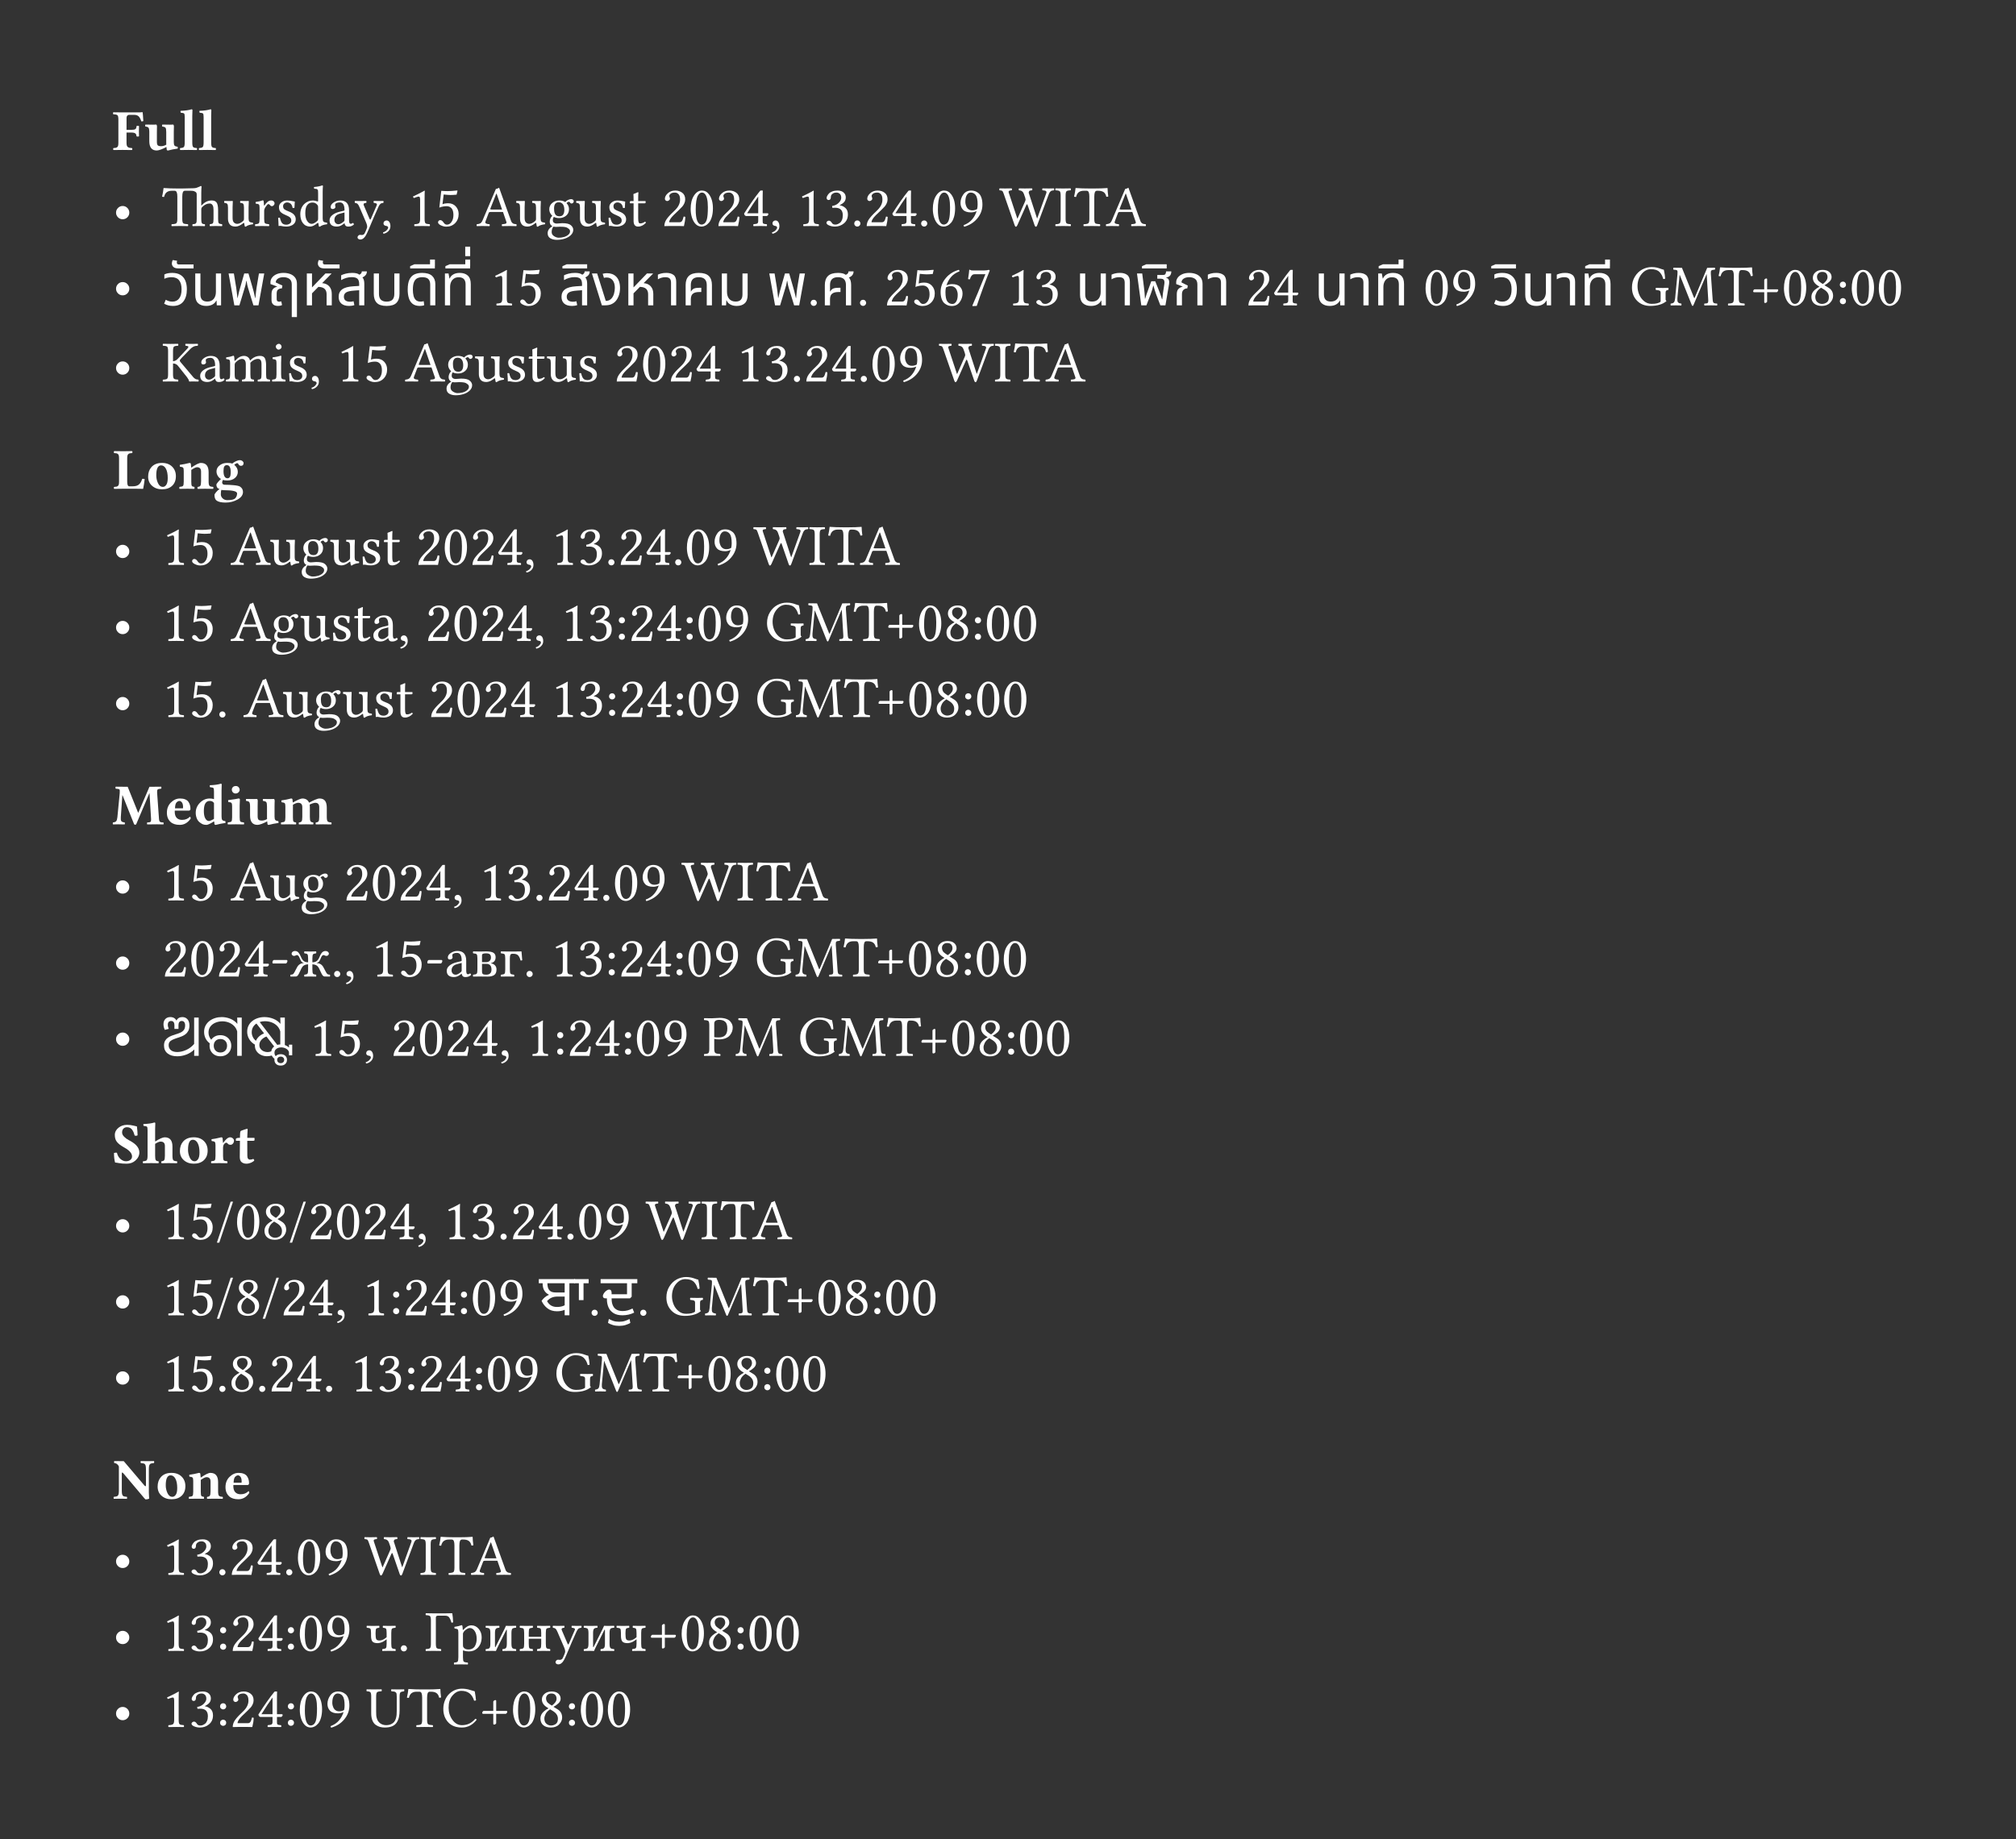 <svg xmlns="http://www.w3.org/2000/svg" xmlns:xlink="http://www.w3.org/1999/xlink" width="508.268" height="463.836" class="typst-doc" viewBox="0 0 381.201 347.877"><rect x="0" y="0" width="381.201" height="347.877" fill="#333333" stroke="none"/><g fill="#fff" class="typst-text" transform="matrix(1 0 0 -1 21.26 28.355)"><use xlink:href="#a"/><use xlink:href="#b" x="5.994"/><use xlink:href="#c" x="12.568"/><use xlink:href="#c" x="16.14"/></g><g class="typst-group"><use xlink:href="#d" fill="#fff" class="typst-text" transform="matrix(1 0 0 -1 21.26 42.745)"/><g fill="#fff" class="typst-text" transform="matrix(1 0 0 -1 30.616 42.745)"><use xlink:href="#e"/><use xlink:href="#f" x="11.526"/><use xlink:href="#g" x="17.365"/><use xlink:href="#h" x="21.452"/><use xlink:href="#i" x="25.738"/><use xlink:href="#j" x="31.303"/><use xlink:href="#k" x="36.325"/><use xlink:href="#l" x="41.336"/><use xlink:href="#m" x="46.503"/><use xlink:href="#n" x="51.616"/><use xlink:href="#o" x="59.479"/><use xlink:href="#f" x="66.747"/><use xlink:href="#p" x="72.585"/><use xlink:href="#f" x="78.085"/><use xlink:href="#h" x="83.923"/><use xlink:href="#q" x="88.209"/><use xlink:href="#r" x="94.435"/><use xlink:href="#s" x="99.548"/><use xlink:href="#r" x="104.661"/><use xlink:href="#t" x="109.774"/><use xlink:href="#l" x="114.888"/><use xlink:href="#m" x="120.055"/><use xlink:href="#u" x="125.168"/><use xlink:href="#v" x="130.281"/><use xlink:href="#r" x="132.698"/><use xlink:href="#t" x="137.812"/><use xlink:href="#v" x="142.925"/><use xlink:href="#s" x="145.342"/><use xlink:href="#w" x="150.455"/><use xlink:href="#x" x="158.318"/><use xlink:href="#y" x="168.776"/><use xlink:href="#z" x="172.45"/><use xlink:href="#o" x="178.476"/></g><use xlink:href="#d" fill="#fff" class="typst-text" transform="matrix(1 0 0 -1 21.26 57.136)"/><g class="typst-group"><g fill="#fff" class="typst-text" transform="matrix(1 0 0 -1 30.616 57.75)"><use xlink:href="#A"/><use xlink:href="#B" x="5.522"/><use xlink:href="#C" x="5.412"/><use xlink:href="#D" x="12.155"/><use xlink:href="#E" x="19.8"/><use xlink:href="#F" x="26.422"/><use xlink:href="#B" x="33.132"/><use xlink:href="#G" x="32.879"/><use xlink:href="#H" x="39.171"/><use xlink:href="#I" x="45.815"/><use xlink:href="#J" x="52.591"/><use xlink:href="#K" x="52.591"/><use xlink:href="#J" x="59.257"/><use xlink:href="#L" x="59.257"/></g><g fill="#fff" class="typst-text" transform="matrix(1 0 0 -1 89.906 57.75)"><use xlink:href="#m" x="2.75"/><use xlink:href="#n" x="7.863"/></g><g fill="#fff" class="typst-text" transform="matrix(1 0 0 -1 105.633 57.75)"><use xlink:href="#G"/><use xlink:href="#M" x="6.369"/><use xlink:href="#N" x="6.292"/><use xlink:href="#F" x="12.199"/><use xlink:href="#O" x="18.656"/><use xlink:href="#P" x="23.122"/><use xlink:href="#Q" x="29.876"/></g><use xlink:href="#D" fill="#fff" class="typst-text" transform="matrix(1 0 0 -1 145.013 57.75)"/><use xlink:href="#v" fill="#fff" class="typst-text" transform="matrix(1 0 0 -1 152.658 57.75)"/><use xlink:href="#R" fill="#fff" class="typst-text" transform="matrix(1 0 0 -1 155.075 57.75)"/><g fill="#fff" class="typst-text" transform="matrix(1 0 0 -1 161.983 57.75)"><use xlink:href="#v"/><use xlink:href="#r" x="5.167"/><use xlink:href="#n" x="10.28"/><use xlink:href="#S" x="15.394"/><use xlink:href="#T" x="20.507"/><use xlink:href="#m" x="28.37"/><use xlink:href="#u" x="33.483"/></g><g fill="#fff" class="typst-text" transform="matrix(1 0 0 -1 203.33 57.75)"><use xlink:href="#C"/><use xlink:href="#O" x="6.743"/><use xlink:href="#U" x="11.209"/><use xlink:href="#M" x="18.26"/><use xlink:href="#V" x="18.348"/><use xlink:href="#O" x="24.948"/></g><g fill="#fff" class="typst-text" transform="matrix(1 0 0 -1 232.744 57.75)"><use xlink:href="#r" x="2.75"/><use xlink:href="#t" x="7.863"/></g><g fill="#fff" class="typst-text" transform="matrix(1 0 0 -1 248.47 57.75)"><use xlink:href="#C"/><use xlink:href="#O" x="6.743"/><use xlink:href="#K" x="11.209"/><use xlink:href="#J" x="17.875"/></g><g fill="#fff" class="typst-text" transform="matrix(1 0 0 -1 266.378 57.75)"><use xlink:href="#s" x="2.75"/><use xlink:href="#w" x="7.863"/></g><g fill="#fff" class="typst-text" transform="matrix(1 0 0 -1 282.105 57.75)"><use xlink:href="#A"/><use xlink:href="#M" x="5.522"/><use xlink:href="#C" x="5.412"/><use xlink:href="#O" x="12.155"/><use xlink:href="#K" x="16.621"/><use xlink:href="#J" x="23.287"/></g><g fill="#fff" class="typst-text" transform="matrix(1 0 0 -1 308.175 57.75)"><use xlink:href="#W"/><use xlink:href="#X" x="7.53"/><use xlink:href="#z" x="16.758"/><use xlink:href="#Y" x="22.671"/><use xlink:href="#s" x="28.719"/><use xlink:href="#Z" x="33.833"/><use xlink:href="#aa" x="38.946"/><use xlink:href="#s" x="41.54"/><use xlink:href="#s" x="46.653"/></g></g><use xlink:href="#d" fill="#fff" class="typst-text" transform="matrix(1 0 0 -1 21.26 72.14)"/><g fill="#fff" class="typst-text" transform="matrix(1 0 0 -1 30.616 72.14)"><use xlink:href="#ab"/><use xlink:href="#j" x="6.837"/><use xlink:href="#ac" x="11.859"/><use xlink:href="#ad" x="20.544"/><use xlink:href="#h" x="23.525"/><use xlink:href="#l" x="27.812"/><use xlink:href="#m" x="32.979"/><use xlink:href="#n" x="38.092"/><use xlink:href="#o" x="45.955"/><use xlink:href="#p" x="53.464"/><use xlink:href="#f" x="58.964"/><use xlink:href="#h" x="64.802"/><use xlink:href="#q" x="69.088"/><use xlink:href="#f" x="72.563"/><use xlink:href="#h" x="78.402"/><use xlink:href="#r" x="85.438"/><use xlink:href="#s" x="90.551"/><use xlink:href="#r" x="95.665"/><use xlink:href="#t" x="100.778"/><use xlink:href="#m" x="108.641"/><use xlink:href="#u" x="113.754"/><use xlink:href="#v" x="118.868"/><use xlink:href="#r" x="121.285"/><use xlink:href="#t" x="126.398"/><use xlink:href="#v" x="131.511"/><use xlink:href="#s" x="133.928"/><use xlink:href="#w" x="139.042"/><use xlink:href="#x" x="146.905"/><use xlink:href="#y" x="157.362"/><use xlink:href="#z" x="161.036"/><use xlink:href="#o" x="167.063"/></g></g><g fill="#fff" class="typst-text" transform="matrix(1 0 0 -1 21.26 92.435)"><use xlink:href="#ae"/><use xlink:href="#af" x="6.343"/><use xlink:href="#ag" x="12.402"/><use xlink:href="#ah" x="19.175"/></g><g class="typst-group"><use xlink:href="#d" fill="#fff" class="typst-text" transform="matrix(1 0 0 -1 21.26 106.825)"/><g fill="#fff" class="typst-text" transform="matrix(1 0 0 -1 30.616 106.825)"><use xlink:href="#m"/><use xlink:href="#n" x="5.113"/><use xlink:href="#o" x="12.977"/><use xlink:href="#f" x="20.244"/><use xlink:href="#p" x="26.082"/><use xlink:href="#f" x="31.582"/><use xlink:href="#h" x="37.42"/><use xlink:href="#q" x="41.707"/><use xlink:href="#r" x="47.932"/><use xlink:href="#s" x="53.045"/><use xlink:href="#r" x="58.158"/><use xlink:href="#t" x="63.271"/><use xlink:href="#l" x="68.385"/><use xlink:href="#m" x="73.552"/><use xlink:href="#u" x="78.665"/><use xlink:href="#v" x="83.778"/><use xlink:href="#r" x="86.195"/><use xlink:href="#t" x="91.309"/><use xlink:href="#v" x="96.422"/><use xlink:href="#s" x="98.839"/><use xlink:href="#w" x="103.952"/><use xlink:href="#x" x="111.815"/><use xlink:href="#y" x="122.273"/><use xlink:href="#z" x="125.947"/><use xlink:href="#o" x="131.973"/></g><use xlink:href="#d" fill="#fff" class="typst-text" transform="matrix(1 0 0 -1 21.26 121.215)"/><g fill="#fff" class="typst-text" transform="matrix(1 0 0 -1 30.616 121.215)"><use xlink:href="#m"/><use xlink:href="#n" x="5.113"/><use xlink:href="#o" x="12.977"/><use xlink:href="#p" x="20.485"/><use xlink:href="#f" x="25.985"/><use xlink:href="#h" x="31.824"/><use xlink:href="#q" x="36.11"/><use xlink:href="#j" x="39.585"/><use xlink:href="#l" x="44.607"/><use xlink:href="#r" x="49.774"/><use xlink:href="#s" x="54.887"/><use xlink:href="#r" x="60"/><use xlink:href="#t" x="65.114"/><use xlink:href="#l" x="70.227"/><use xlink:href="#m" x="75.394"/><use xlink:href="#u" x="80.507"/><use xlink:href="#aa" x="85.621"/><use xlink:href="#r" x="88.215"/><use xlink:href="#t" x="93.328"/><use xlink:href="#aa" x="98.441"/><use xlink:href="#s" x="101.036"/><use xlink:href="#w" x="106.149"/><use xlink:href="#W" x="114.012"/><use xlink:href="#X" x="121.542"/><use xlink:href="#z" x="130.77"/><use xlink:href="#Y" x="136.684"/><use xlink:href="#s" x="142.731"/><use xlink:href="#Z" x="147.845"/><use xlink:href="#aa" x="152.958"/><use xlink:href="#s" x="155.552"/><use xlink:href="#s" x="160.666"/></g><use xlink:href="#d" fill="#fff" class="typst-text" transform="matrix(1 0 0 -1 21.26 135.605)"/><g fill="#fff" class="typst-text" transform="matrix(1 0 0 -1 30.616 135.605)"><use xlink:href="#m"/><use xlink:href="#n" x="5.113"/><use xlink:href="#v" x="10.227"/><use xlink:href="#o" x="15.394"/><use xlink:href="#f" x="22.661"/><use xlink:href="#p" x="28.499"/><use xlink:href="#f" x="33.999"/><use xlink:href="#h" x="39.837"/><use xlink:href="#q" x="44.124"/><use xlink:href="#r" x="50.349"/><use xlink:href="#s" x="55.462"/><use xlink:href="#r" x="60.575"/><use xlink:href="#t" x="65.688"/><use xlink:href="#m" x="73.552"/><use xlink:href="#u" x="78.665"/><use xlink:href="#aa" x="83.778"/><use xlink:href="#r" x="86.373"/><use xlink:href="#t" x="91.486"/><use xlink:href="#aa" x="96.599"/><use xlink:href="#s" x="99.193"/><use xlink:href="#w" x="104.307"/><use xlink:href="#W" x="112.17"/><use xlink:href="#X" x="119.7"/><use xlink:href="#z" x="128.928"/><use xlink:href="#Y" x="134.841"/><use xlink:href="#s" x="140.889"/><use xlink:href="#Z" x="146.002"/><use xlink:href="#aa" x="151.116"/><use xlink:href="#s" x="153.71"/><use xlink:href="#s" x="158.823"/></g></g><g fill="#fff" class="typst-text" transform="matrix(1 0 0 -1 21.26 155.9)"><use xlink:href="#ai"/><use xlink:href="#aj" x="9.888"/><use xlink:href="#ak" x="15.34"/><use xlink:href="#al" x="21.506"/><use xlink:href="#b" x="25.045"/><use xlink:href="#am" x="31.62"/></g><g class="typst-group"><use xlink:href="#d" fill="#fff" class="typst-text" transform="matrix(1 0 0 -1 21.26 170.29)"/><g fill="#fff" class="typst-text" transform="matrix(1 0 0 -1 30.616 170.29)"><use xlink:href="#m"/><use xlink:href="#n" x="5.113"/><use xlink:href="#o" x="12.977"/><use xlink:href="#f" x="20.244"/><use xlink:href="#p" x="26.082"/><use xlink:href="#r" x="34.332"/><use xlink:href="#s" x="39.445"/><use xlink:href="#r" x="44.559"/><use xlink:href="#t" x="49.672"/><use xlink:href="#l" x="54.785"/><use xlink:href="#m" x="59.952"/><use xlink:href="#u" x="65.065"/><use xlink:href="#v" x="70.179"/><use xlink:href="#r" x="72.596"/><use xlink:href="#t" x="77.709"/><use xlink:href="#v" x="82.822"/><use xlink:href="#s" x="85.239"/><use xlink:href="#w" x="90.353"/><use xlink:href="#x" x="98.216"/><use xlink:href="#y" x="108.673"/><use xlink:href="#z" x="112.347"/><use xlink:href="#o" x="118.374"/></g><use xlink:href="#d" fill="#fff" class="typst-text" transform="matrix(1 0 0 -1 21.26 184.681)"/><g fill="#fff" class="typst-text" transform="matrix(1 0 0 -1 30.616 184.681)"><use xlink:href="#r"/><use xlink:href="#s" x="5.113"/><use xlink:href="#r" x="10.227"/><use xlink:href="#t" x="15.34"/><use xlink:href="#an" x="20.453"/><use xlink:href="#ao" x="24.17"/><use xlink:href="#v" x="31.931"/><use xlink:href="#l" x="34.348"/><use xlink:href="#m" x="39.515"/><use xlink:href="#n" x="44.628"/><use xlink:href="#an" x="49.742"/><use xlink:href="#ap" x="53.458"/><use xlink:href="#aq" x="58.48"/><use xlink:href="#ar" x="63.744"/><use xlink:href="#v" x="68.315"/><use xlink:href="#m" x="73.482"/><use xlink:href="#u" x="78.595"/><use xlink:href="#aa" x="83.708"/><use xlink:href="#r" x="86.303"/><use xlink:href="#t" x="91.416"/><use xlink:href="#aa" x="96.529"/><use xlink:href="#s" x="99.124"/><use xlink:href="#w" x="104.237"/></g><g fill="#fff" class="typst-text" transform="matrix(1 0 0 -1 142.716 184.681)"><use xlink:href="#W"/><use xlink:href="#X" x="7.53"/><use xlink:href="#z" x="16.758"/><use xlink:href="#Y" x="22.671"/><use xlink:href="#s" x="28.719"/><use xlink:href="#Z" x="33.833"/><use xlink:href="#aa" x="38.946"/><use xlink:href="#s" x="41.54"/><use xlink:href="#s" x="46.653"/></g><use xlink:href="#d" fill="#fff" class="typst-text" transform="matrix(1 0 0 -1 21.26 199.071)"/><g fill="#fff" class="typst-text" transform="matrix(1 0 0 -1 30.616 199.685)"><use xlink:href="#as"/><use xlink:href="#at" x="7.623"/><use xlink:href="#au" x="15.774"/></g><g fill="#fff" class="typst-text" transform="matrix(1 0 0 -1 55.707 199.685)"><use xlink:href="#m" x="2.75"/><use xlink:href="#n" x="7.863"/><use xlink:href="#l" x="12.977"/><use xlink:href="#r" x="18.144"/><use xlink:href="#s" x="23.257"/><use xlink:href="#r" x="28.37"/><use xlink:href="#t" x="33.483"/><use xlink:href="#l" x="38.597"/><use xlink:href="#m" x="43.764"/><use xlink:href="#aa" x="48.877"/><use xlink:href="#r" x="51.471"/><use xlink:href="#t" x="56.584"/><use xlink:href="#aa" x="61.698"/><use xlink:href="#s" x="64.292"/><use xlink:href="#w" x="69.405"/></g><g fill="#fff" class="typst-text" transform="matrix(1 0 0 -1 132.976 199.685)"><use xlink:href="#av"/><use xlink:href="#X" x="5.946"/><use xlink:href="#W" x="17.923"/><use xlink:href="#X" x="25.454"/><use xlink:href="#z" x="34.681"/><use xlink:href="#Y" x="40.595"/><use xlink:href="#s" x="46.643"/><use xlink:href="#Z" x="51.756"/><use xlink:href="#aa" x="56.869"/><use xlink:href="#s" x="59.463"/><use xlink:href="#s" x="64.577"/></g></g><g fill="#fff" class="typst-text" transform="matrix(1 0 0 -1 21.26 219.98)"><use xlink:href="#aw"/><use xlink:href="#ax" x="5.543"/><use xlink:href="#af" x="12.348"/><use xlink:href="#ay" x="18.407"/><use xlink:href="#az" x="23.112"/></g><g class="typst-group"><use xlink:href="#d" fill="#fff" class="typst-text" transform="matrix(1 0 0 -1 21.26 234.37)"/><g fill="#fff" class="typst-text" transform="matrix(1 0 0 -1 30.616 234.37)"><use xlink:href="#m"/><use xlink:href="#n" x="5.113"/><use xlink:href="#aA" x="10.227"/><use xlink:href="#s" x="13.777"/><use xlink:href="#Z" x="18.89"/><use xlink:href="#aA" x="24.003"/><use xlink:href="#r" x="27.554"/><use xlink:href="#s" x="32.667"/><use xlink:href="#r" x="37.78"/><use xlink:href="#t" x="42.894"/><use xlink:href="#l" x="48.007"/><use xlink:href="#m" x="53.174"/><use xlink:href="#u" x="58.287"/><use xlink:href="#v" x="63.4"/><use xlink:href="#r" x="65.817"/><use xlink:href="#t" x="70.931"/><use xlink:href="#v" x="76.044"/><use xlink:href="#s" x="78.461"/><use xlink:href="#w" x="83.574"/><use xlink:href="#x" x="91.438"/><use xlink:href="#y" x="101.895"/><use xlink:href="#z" x="105.569"/><use xlink:href="#o" x="111.595"/></g><use xlink:href="#d" fill="#fff" class="typst-text" transform="matrix(1 0 0 -1 21.26 248.76)"/><g class="typst-group"><g fill="#fff" class="typst-text" transform="matrix(1 0 0 -1 30.616 248.76)"><use xlink:href="#m"/><use xlink:href="#n" x="5.113"/><use xlink:href="#aA" x="10.227"/><use xlink:href="#Z" x="13.777"/><use xlink:href="#aA" x="18.89"/><use xlink:href="#r" x="22.44"/><use xlink:href="#t" x="27.554"/><use xlink:href="#l" x="32.667"/><use xlink:href="#m" x="37.834"/><use xlink:href="#aa" x="42.947"/><use xlink:href="#r" x="45.542"/><use xlink:href="#t" x="50.655"/><use xlink:href="#aa" x="55.768"/><use xlink:href="#s" x="58.362"/><use xlink:href="#w" x="63.476"/></g><g fill="#fff" class="typst-text" transform="matrix(1 0 0 -1 101.955 248.76)"><use xlink:href="#aB"/><use xlink:href="#aC" x="6.688"/></g><use xlink:href="#v" fill="#fff" class="typst-text" transform="matrix(1 0 0 -1 111.228 248.76)"/><g fill="#fff" class="typst-text" transform="matrix(1 0 0 -1 113.645 248.76)"><use xlink:href="#aD"/><use xlink:href="#aE" x="6.787"/></g><use xlink:href="#v" fill="#fff" class="typst-text" transform="matrix(1 0 0 -1 120.432 248.76)"/><g fill="#fff" class="typst-text" transform="matrix(1 0 0 -1 125.6 248.76)"><use xlink:href="#W"/><use xlink:href="#X" x="7.53"/><use xlink:href="#z" x="16.758"/><use xlink:href="#Y" x="22.671"/><use xlink:href="#s" x="28.719"/><use xlink:href="#Z" x="33.833"/><use xlink:href="#aa" x="38.946"/><use xlink:href="#s" x="41.54"/><use xlink:href="#s" x="46.653"/></g></g><use xlink:href="#d" fill="#fff" class="typst-text" transform="matrix(1 0 0 -1 21.26 263.151)"/><g fill="#fff" class="typst-text" transform="matrix(1 0 0 -1 30.616 263.151)"><use xlink:href="#m"/><use xlink:href="#n" x="5.113"/><use xlink:href="#v" x="10.227"/><use xlink:href="#Z" x="12.644"/><use xlink:href="#v" x="17.757"/><use xlink:href="#r" x="20.174"/><use xlink:href="#t" x="25.287"/><use xlink:href="#v" x="30.4"/><use xlink:href="#m" x="35.567"/><use xlink:href="#u" x="40.681"/><use xlink:href="#aa" x="45.794"/><use xlink:href="#r" x="48.388"/><use xlink:href="#t" x="53.501"/><use xlink:href="#aa" x="58.615"/><use xlink:href="#s" x="61.209"/><use xlink:href="#w" x="66.322"/><use xlink:href="#W" x="74.186"/><use xlink:href="#X" x="81.716"/><use xlink:href="#z" x="90.943"/><use xlink:href="#Y" x="96.857"/><use xlink:href="#s" x="102.905"/><use xlink:href="#Z" x="108.018"/><use xlink:href="#aa" x="113.131"/><use xlink:href="#s" x="115.726"/><use xlink:href="#s" x="120.839"/></g></g><g fill="#fff" class="typst-text" transform="matrix(1 0 0 -1 21.26 283.446)"><use xlink:href="#aF"/><use xlink:href="#af" x="8.137"/><use xlink:href="#ag" x="14.196"/><use xlink:href="#aj" x="20.969"/></g><g class="typst-group"><use xlink:href="#d" fill="#fff" class="typst-text" transform="matrix(1 0 0 -1 21.26 297.837)"/><g fill="#fff" class="typst-text" transform="matrix(1 0 0 -1 30.616 297.837)"><use xlink:href="#m"/><use xlink:href="#u" x="5.113"/><use xlink:href="#v" x="10.227"/><use xlink:href="#r" x="12.644"/><use xlink:href="#t" x="17.757"/><use xlink:href="#v" x="22.87"/><use xlink:href="#s" x="25.287"/><use xlink:href="#w" x="30.4"/><use xlink:href="#x" x="38.264"/><use xlink:href="#y" x="48.721"/><use xlink:href="#z" x="52.395"/><use xlink:href="#o" x="58.421"/></g><use xlink:href="#d" fill="#fff" class="typst-text" transform="matrix(1 0 0 -1 21.26 312.227)"/><g fill="#fff" class="typst-text" transform="matrix(1 0 0 -1 30.616 312.227)"><use xlink:href="#m"/><use xlink:href="#u" x="5.113"/><use xlink:href="#aa" x="10.227"/><use xlink:href="#r" x="12.821"/><use xlink:href="#t" x="17.934"/><use xlink:href="#aa" x="23.047"/><use xlink:href="#s" x="25.642"/><use xlink:href="#w" x="30.755"/><use xlink:href="#aG" x="38.618"/><use xlink:href="#v" x="44.542"/><use xlink:href="#aH" x="49.709"/><use xlink:href="#aI" x="55.172"/><use xlink:href="#aJ" x="60.876"/><use xlink:href="#aK" x="67.321"/><use xlink:href="#aL" x="73.767"/><use xlink:href="#aJ" x="79.428"/><use xlink:href="#aG" x="85.873"/><use xlink:href="#Y" x="91.797"/><use xlink:href="#s" x="97.845"/><use xlink:href="#Z" x="102.958"/><use xlink:href="#aa" x="108.072"/><use xlink:href="#s" x="110.666"/><use xlink:href="#s" x="115.779"/></g><use xlink:href="#d" fill="#fff" class="typst-text" transform="matrix(1 0 0 -1 21.26 326.617)"/><g fill="#fff" class="typst-text" transform="matrix(1 0 0 -1 30.616 326.617)"><use xlink:href="#m"/><use xlink:href="#u" x="5.113"/><use xlink:href="#aa" x="10.227"/><use xlink:href="#r" x="12.821"/><use xlink:href="#t" x="17.934"/><use xlink:href="#aa" x="23.047"/><use xlink:href="#s" x="25.642"/><use xlink:href="#w" x="30.755"/><use xlink:href="#aM" x="38.618"/><use xlink:href="#z" x="46.293"/><use xlink:href="#aN" x="52.803"/><use xlink:href="#Y" x="59.909"/><use xlink:href="#s" x="65.957"/><use xlink:href="#Z" x="71.07"/><use xlink:href="#aa" x="76.184"/><use xlink:href="#s" x="78.778"/><use xlink:href="#s" x="83.891"/></g></g><defs><symbol id="a" overflow="visible"><path d="M2.664 1.343q0-.328.065-.532.064-.204.225-.298t.304-.12Q3.4.364 3.685.353 3.76.312 3.76.167q0-.146-.075-.188Q2.804 0 1.9 0 1.085 0 .21-.021.134.032.134.169T.21.354q.274.011.406.038t.269.12.188.296.05.535v4.399q0 .66-.171.819t-.784.18q-.054.053-.057.188-.003.134.057.188l1.691-.022h3.266q.285 0 .543.043.042 0 .042-.032.054-.317.13-1.649-.178-.086-.382-.054-.199.64-.491.935-.293.295-.862.295h-.989q-.188 0-.32-.164-.13-.163-.13-.373V3.797h.89q.57 0 .774.132t.226.572q.043.054.23.054.189 0 .242-.054-.021-.43-.021-.945 0-.586.021-.973-.053-.053-.241-.053t-.231.053q-.022.387-.237.546-.214.158-.762.158h-.892z"/></symbol><symbol id="b" overflow="visible"><path d="M5.607 1.46q0-.472.14-.64.14-.17.58-.213.065-.21.022-.355-.935-.123-1.827-.36-.241 0-.252.183-.027.21-.054.484-.494-.28-1.018-.473-.523-.193-.813-.193-1.407 0-1.407 1.756v1.719q0 .65-.159.84-.158.19-.577.212-.043.043-.043.188t.043.188q.945-.021 1.45-.021.23 0 .628.021.108-.107.113-.376 0-.043-.01-.274-.011-.23-.011-.778V1.53q0-.527.185-.677t.583-.15q.531 0 1.01.295-.011.177-.011.328v2.04q0 .661-.143.836-.142.174-.593.217-.054.043-.054.188t.054.188q.86-.021 1.45-.021.231 0 .628.021.108-.107.113-.376 0-.043-.013-.274-.014-.23-.014-.778z"/></symbol><symbol id="c" overflow="visible"><path d="M1.101 1.396v4.818q0 .548-.11.666-.11.119-.637.162-.085.155-.037.349 1.364.053 2.068.29.177 0 .177-.145-.032-.409-.032-1.123V1.396q0-.66.158-.84.159-.18.69-.202.054-.042.054-.187 0-.146-.054-.188Q2.433 0 1.815 0 1.176 0 .252-.021.2.02.2.164q0 .142.053.19Q.78.376.94.556t.161.84"/></symbol><symbol id="d" overflow="visible"><path d="M.682 2.53q0 .515.368.886.368.37.886.37.519 0 .887-.37.367-.37.367-.886t-.367-.884-.887-.368-.886.368-.368.884"/></symbol><symbol id="e" overflow="visible"><path d="M3.851 1.343q0-.66.185-.82.186-.158.879-.185.053-.053.056-.185T4.915-.02Q3.813 0 3.389 0q-.462 0-1.541-.021-.043.042-.043.174t.043.185q.693.022.88.183.189.161.189.822v4.232q0 .537-.116.814-.115.277-.405.277h-.538q-.569 0-.934-.264Q.559 6.14.408 5.5q-.241 0-.376.054.22.945.274 1.595 0 .032.048.032 1.112-.086 2.563-.086h.945q.945 0 2.164.049.29.01.537.085t.51.205l.275.134q.145 0 .145-.108-.043-.44-.049-1.154L7.44 3.937q0-.134.091-.021l.016.021q.806.892 1.87.892.628 0 .913-.376.295-.387.295-1.472V1.343q0-.65.126-.803t.615-.202q.043-.043.043-.174 0-.132-.043-.185Q10.42 0 10.195 0q-.2 0-1.118-.021-.043.042-.046.174-.002.132.046.185.451.043.567.2.115.155.115.805v1.67q0 .586-.134.849-.199.397-.585.397-.747 0-1.408-.65-.188-.204-.188-.462V1.343q0-.468.057-.664.056-.196.174-.255t.43-.086q.048-.048.048-.18 0-.131-.048-.18Q7.181 0 7.02 0q-.3 0-1.208-.021-.049.048-.049.18 0 .131.049.18.273.02.394.048.121.027.223.131t.126.288.025.537v4.63q0 .177-.062.303t-.199.199-.258.12-.346.06l-.357.016q-.132.005-.398 0t-.362-.005h-.242q-.285 0-.395-.28t-.11-.843z"/></symbol><symbol id="f" overflow="visible"><path d="M2.385-.107q-.758 0-1.088.421-.33.422-.33 1.072v2.11q0 .516-.137.683-.137.166-.545.198-.043.043-.043.175t.043.19q.746-.02 1.122-.02.274 0 .387.02.086 0 .086-.07-.043-.805-.043-1.132V1.542q0-.65.268-.892.269-.242.613-.242.494 0 1.1.527.178.155.173.43v2.12q0 .527-.132.7-.131.171-.55.192-.054.043-.054.175t.054.19q.746-.02 1.122-.02.274 0 .387.02.086 0 .086-.07-.043-.805-.043-1.132V1.429q0-.43.15-.594t.656-.207Q5.72.575 5.72.475q0-.099-.053-.147-.881-.097-1.3-.435-.097-.043-.21 0-.096.376-.118.644-.01.054-.067.051-.056-.003-.1-.04-.816-.655-1.487-.655"/></symbol><symbol id="g" overflow="visible"><path d="M1.934 3.937q0-.054.035-.075.034-.022.088.054.22.376.545.644.325.269.674.269.317 0 .49-.17.171-.169.171-.357 0-.21-.158-.381-.159-.172-.358-.172-.204 0-.397.258-.107.14-.285.14-.134 0-.505-.538-.263-.397-.263-.735V1.343q0-.66.148-.809.148-.147.755-.196.053-.053.053-.185T2.874-.02Q2.105 0 1.542 0 1.058 0 .285-.021.242.02.242.153t.043.185Q.822.371.96.526q.14.156.14.817v2.143q0 .462-.126.583t-.588.163q-.065.188-.022.312.817.107 1.348.317.086 0 .135-.086.053-.134.086-.838"/></symbol><symbol id="h" overflow="visible"><path d="M.526 1.52q.054.054.172.054T.87 1.53Q1.047.784 1.3.518q.252-.266.779-.266.354 0 .644.2.29.198.29.569 0 .365-.225.585-.226.22-.897.494-.661.274-.935.594t-.274.905q0 .515.462.872.462.358 1.09.358.253 0 .516-.038t.556-.1.368-.072q-.022-.585-.065-1.165-.053-.054-.177-.054-.123 0-.177.043-.054.328-.18.548t-.298.314-.298.126-.245.032q-.295 0-.534-.19-.24-.191-.24-.513 0-.414.25-.604.25-.191.852-.417 1.29-.478 1.29-1.46 0-.387-.184-.675Q3.486.317 3.201.17 2.917.021 2.64-.043T2.1-.107q-.537 0-.999.118-.075.021-.22.021Q.773.032.607 0 .602.575.527 1.52"/></symbol><symbol id="i" overflow="visible"><path d="M3.797 1.364v2.09q0 .252-.035.357-.034.105-.153.239-.338.397-.891.392-.66 0-1.026-.548-.317-.451-.317-1.46 0-.968.363-1.497.362-.529.845-.529.43 0 1.037.527.177.155.177.43m-.123-.81q-.806-.661-1.375-.661-.87 0-1.37.647t-.5 1.694q0 1.177.758 1.934.693.66 1.649.66.166 0 .365-.048t.341-.094q.143-.045.153-.045.097 0 .102.102V6.15q0 .354-.018.529-.02.175-.14.258t-.185.088-.366.027q-.123.124-.064.328.977.075 1.541.3.145 0 .145-.112-.043-.44-.048-1.155V1.43q0-.43.15-.594t.656-.207Q5.52.575 5.52.475q0-.099-.053-.147-.881-.097-1.3-.435-.097-.043-.21 0-.096.386-.118.644-.01.054-.067.054-.056 0-.1-.038"/></symbol><symbol id="j" overflow="visible"><path d="m3.223 2.562-.87-.23q-1.048-.264-1.042-1.21 0-.295.201-.54.201-.244.588-.244.376 0 .967.49.156.123.156.284zm0-2.036H3.2l-.22-.172q-.596-.461-1.198-.461Q.397-.107.397 1.08q0 .547.5.966.5.42 1.316.629l.945.23q.065.022.065.13 0 1.428-.892 1.428-.365 0-.623-.115Q1.45 4.232 1.45 4q0-.155.022-.214.032-.065.037-.2 0-.123-.15-.249t-.37-.126q-.387 0-.382.397 0 .462.567.841.566.379 1.248.379 1.66 0 1.66-1.859V1.354q0-.231.005-.363.006-.132.038-.287.032-.156.105-.22.072-.065.18-.065.198 0 .408.177.156-.086.188-.3-.42-.409-1.048-.403-.375 0-.529.163-.153.164-.206.47"/></symbol><symbol id="k" overflow="visible"><path d="M2.245-1.762q-.451-.79-1.069-.79-.22 0-.368.116-.147.116-.147.293 0 .145.137.309t.346.164q.054 0 .148-.017.094-.016.169-.016.376 0 .553.317.263.537.43 1.01Q2.578 0 2.288.661L1.042 3.556q-.21.488-.368.633t-.497.188q-.043.043-.043.175t.043.19q.44-.02.892-.02.43 0 1.24.02.044-.053.044-.187 0-.135-.043-.178-.43-.032-.487-.201-.056-.17.127-.513l.977-2.288q.135-.312.263-.01l1.09 2.518q.124.263-.037.363t-.494.131q-.054.043-.054.175t.054.19q.66-.02 1.002-.02.34 0 .781.02.054-.053.054-.187 0-.135-.054-.178-.376-.043-.545-.19t-.346-.513q-.806-1.74-1.945-4.49-.23-.548-.45-.946"/></symbol><symbol id="l" overflow="visible"><path d="M1.144 1.047q.328 0 .526-.298.2-.298.2-.792 0-.548-.385-.935-.384-.386-.916-.483-.096.097-.096.263.397.097.682.39.284.292.284.491 0 .296-.392.338Q.564.097.56.505q0 .23.166.387.167.155.419.155"/></symbol><symbol id="m" overflow="visible"><path d="M3.169 1.343q0-.66.17-.82.168-.158.786-.185.054-.053.054-.185T4.125-.02Q3.024 0 2.782 0q-.45 0-1.53-.021-.044.042-.044.174t.043.185q.64.022.854.194.215.172.215.81v3.589q0 .639-.22.633-.295 0-.956-.273-.134.085-.166.295 1.541.714 2.159 1.101.064 0 .064-.054-.032-.252-.032-1.471z"/></symbol><symbol id="n" overflow="visible"><path d="M3.507 2.079q0 .859-.351 1.265-.352.405-.922.405-.692 0-1.396-.263l.37 3.169q.64-.054 1.188-.054.66 0 1.804.118l.08-.043-.176-.746q-.672-.065-1.155-.065-.376 0-1.29.097l-.22-1.837q.452.177 1.08.177.892 0 1.431-.593.54-.594.54-1.432 0-1.047-.655-1.724T2.154-.124q-.505 0-1.031.256Q.596.387.596.704q0 .166.126.287.127.12.288.12.295 0 .564-.354.01-.021.064-.091t.078-.105.078-.088.097-.08Q1.934.364 2 .324t.14-.051q.072-.01.158-.01.505 0 .857.523.351.524.351 1.292"/></symbol><symbol id="o" overflow="visible"><path d="M2.895 3.115h1.944L3.81 6.107h-.07L2.615 3.26q-.033-.086.032-.115.064-.03.247-.03M1.703.87Q1.692.763 1.67.68 1.65.595 1.732.54L1.864.45q.048-.032.182-.059.135-.027.21-.032t.21-.022q.042-.053.042-.185T2.465-.02Q1.65 0 1.058 0 .65 0 .075-.021.021.02.021.153t.054.185q.42.033.66.172.243.14.441.613L3.674 7.02q.242 0 .607.22L6.547.945q.086-.252.255-.384.17-.131.315-.164.145-.032.419-.059.053-.053.053-.185T7.536-.02Q6.768 0 6.279 0q-.629 0-1.44-.021-.043.042-.043.174t.043.185q.097.011.153.014.057.002.145.013.09.011.137.022.049.01.116.021.067.01.105.027.037.016.083.043t.062.054.032.067.01.089-.026.102l-.64 1.863h-2.32q-.198 0-.271-.04-.072-.04-.115-.148z"/></symbol><symbol id="p" overflow="visible"><path d="M3.507 3.067q0 .682-.274 1.053t-.79.37q-.88 0-.88-1.17 0-.307.032-.532t.132-.462.314-.363.542-.126q.924 0 .924 1.23M1.45-.107q-.338-.409-.338-1.037 0-.494.462-.782.462-.287.86-.287.515 0 .998.134.484.135.82.42.335.284.335.66 0 .21-.12.352-.122.142-.439.33-.338.188-1.332.183-.053 0-.33-.016-.277-.017-.475-.017-.242.006-.44.06m3.432 4.366q-.21 0-.306.194-.086.134-.22.134-.097 0-.236-.089-.14-.088-.204-.174.472-.484.472-1.144 0-.768-.545-1.225Q3.298 1.5 2.53 1.5q-.607 0-1 .23-.198-.273-.198-.639 0-.317.21-.472.209-.156.494-.156l.327.021q.44.054.741.054 1.166 0 1.606-.36.484-.397.484-.891 0-.57-.467-1.018-.468-.449-1.169-.666-.7-.218-1.458-.218-.736 0-1.24.296-.506.295-.506.956 0 .79.897 1.332Q.747.22.747.816q0 .296.131.61.132.314.352.497-.57.548-.57 1.235 0 .736.562 1.203.561.468 1.319.468.682 0 1.144-.307.198.264.529.411.33.148.572.148.22 0 .362-.115.143-.116.143-.293 0-.167-.127-.29-.126-.124-.282-.124"/></symbol><symbol id="q" overflow="visible"><path d="M.473 4.721h.505q0 .42-.006.693-.005.274-.01.357l-.011.137q-.006.054-.006.086 0 .08.242.15.193.054.376.156.183.097.242.102.086 0 .086-.096-.043-.44-.043-1.16V4.72h1.32q.087 0 .087-.07v-.22q0-.145-.263-.14H1.848V1.51q0-.537.078-.776.077-.239.287-.239.505 0 .902.312.167-.011.194-.188-.65-.725-1.483-.725-.848 0-.848 1.085v3.314h-.65q-.054 0-.054.064v.145q0 .22.199.22"/></symbol><symbol id="r" overflow="visible"><path d="M.671 5.146q0 .547.562 1.055.56.507 1.42.507.747 0 1.303-.421.556-.422.556-1.249 0-.397-.167-.75-.166-.351-.357-.577t-.577-.596L2.299 2.046Q1.482 1.23 1.482.714h1.96q.296 0 .463.231.166.231.306.827.21.043.322-.059Q4.512.945 4.27-.02 3.765 0 3.41 0H1.483L.57-.021Q.57.505.82.994t1.007 1.262l.817.8q.902.913.897 1.94 0 .713-.29 1.022t-.667.31q-.547 0-.816-.21T1.5 5.656q0-.054.043-.153.042-.1.042-.11.043-.156.043-.231 0-.167-.18-.304t-.335-.137q-.177 0-.309.124-.132.123-.132.3"/></symbol><symbol id="s" overflow="visible"><path d="M2.551 6.327q-.21 0-.395-.134t-.367-.451-.293-.994-.11-1.633Q1.386.28 2.519.274q.097 0 .207.032t.26.126.288.31.223.536q.188.682.188 2.262 0 2.057-.64 2.6-.21.187-.494.187M2.508-.107q-.655 0-1.117.461Q.94.8.685 1.574.43 2.347.43 3.234q0 1.562.63 2.518.632.956 1.491.956.806 0 1.343-.714.747-.988.747-2.659 0-.913-.21-1.619T3.89.631 3.2.073t-.693-.18"/></symbol><symbol id="t" overflow="visible"><path d="M2.981 5.575q-.838-1.144-2.1-3.163h2.1zm1.75-3.163q.167 0 .162-.178 0-.096-.105-.22-.104-.123-.212-.123H3.82V.88q0-.177.027-.282t.142-.153.18-.06.306-.037q.075-.01.113-.01.054-.054.054-.186T4.587-.02Q3.883 0 3.389 0q-.596 0-1.3-.021-.043.042-.043.174t.043.185q.591.043.736.162.156.123.156.38v1.01H.736q-.339 0-.43.463Q2.01 5.027 3.287 6.59q.097.124.177.118h.355l.021-.021Q3.82 6.59 3.82 5.624V2.412z"/></symbol><symbol id="u" overflow="visible"><path d="M2.363 6.327q-.198 0-.405-.056-.207-.057-.422-.26-.215-.205-.215-.522 0-.57-.43-.574-.177 0-.276.123-.1.124-.1.253 0 .166.105.38.105.216.325.463t.656.41.993.164q.779 0 1.203-.43.344-.348.344-.87 0-.461-.258-.808-.258-.346-.902-.652l.01-.022q.618-.096 1.086-.515.467-.42.467-1.22 0-1.047-.728-1.673-.728-.625-1.748-.625-.548 0-1.066.212Q.483.317.483.628q0 .135.148.258.148.124.314.124.263 0 .473-.285.01-.01.051-.07l.056-.083L1.58.5q.038-.049.07-.07l.094-.062q.062-.04.126-.056.065-.017.153-.027.089-.011.19-.011.178 0 .38.078.201.078.437.247.237.17.392.545.156.376.156.892 0 1.418-1.445 1.418-.338 0-.526-.022l-.054.355q.763.107 1.246.593.484.486.484.953 0 .5-.263.747-.264.247-.656.247"/></symbol><symbol id="v" overflow="visible"><path d="M.628.473q0 .241.17.413.169.172.41.172.242 0 .414-.172t.172-.413-.172-.411-.414-.17-.41.17-.17.41"/></symbol><symbol id="w" overflow="visible"><path d="M3.695 3.212q.092.44.092.86 0 1.3-.36 1.777-.36.478-.962.478-.43 0-.717-.451t-.287-1.31q0-.242.062-.49.061-.246.193-.512t.406-.435q.274-.17.66-.17.527 0 .913.253m-.102-.398q-.52-.236-1.042-.241-1.047 0-1.525.502T.548 4.367q0 .848.529 1.595.529.746 1.506.746.366 0 .696-.11t.671-.378.543-.83.201-1.35q0-1.473-1.02-2.665Q2.76.306 1.268-.135q-.135.087-.135.29 1.015.382 1.609 1.091.593.71.851 1.568"/></symbol><symbol id="x" overflow="visible"><path d="M8.91 6.214q.033.097.033.175t-.022.134-.088.094-.121.06q-.054.02-.159.037-.104.016-.177.021l-.19.016q-.043.043-.043.178 0 .134.043.188.88-.022 1.208-.022.317 0 .956.022.054-.054.054-.186 0-.131-.054-.18-.419-.021-.62-.185-.202-.164-.325-.48L7.192.155q-.097-.285-.25-.288-.153-.002-.255.299L5.425 3.819q-.108.306-.156.306-.064 0-.188-.274L3.443.167q-.134-.296-.285-.301-.145 0-.241.3L.849 6.119q-.145.43-.272.52-.126.092-.513.113-.043.043-.043.178 0 .134.043.188.64-.022 1.026-.022.548 0 1.273.022.054-.054.057-.186.002-.131-.057-.18-.338-.021-.486-.107t-.062-.354l1.606-4.861.049-.011 1.423 3.223q.097.22.102.386 0 .097-.08.339l-.253.73q-.22.618-.924.655-.043.043-.043.178 0 .134.043.188.704-.022 1.101-.022.473 0 1.375.022.054-.054.054-.186 0-.131-.054-.18-.155-.01-.225-.021-.07-.01-.19-.054-.122-.043-.143-.104l-.062-.183q-.04-.12.051-.293l1.51-4.646.037-.01z"/></symbol><symbol id="y" overflow="visible"><path d="M2.1 1.343q0-.66.172-.82.172-.158.784-.185.043-.053.046-.185.002-.132-.046-.174Q2.068 0 1.638 0 1.198 0 .21-.021.156.02.156.153t.053.185Q.827.36.996.521t.17.822v4.41q0 .66-.17.819-.169.158-.787.18-.053.042-.053.177t.053.188q1.037-.022 1.418-.022.462 0 1.43.022.042-.054.045-.186.002-.131-.046-.18-.618-.021-.787-.18-.169-.158-.169-.819z"/></symbol><symbol id="z" overflow="visible"><path d="M3.851 1.343q0-.66.185-.82.186-.158.879-.185.053-.053.056-.185T4.915-.02Q3.813 0 3.389 0q-.462 0-1.541-.021-.043.042-.043.174t.043.185q.693.022.88.183.189.161.189.822v4.232q0 .537-.116.814-.115.277-.405.277h-.538q-.569 0-.934-.264Q.559 6.14.408 5.5q-.241 0-.376.054.22.945.274 1.595 0 .032.048.032 1.112-.086 2.563-.086h.945q1.46 0 2.465.086.032 0 .032-.032.011-.725.14-1.563-.124-.054-.37-.054-.135.618-.508.876t-1.023.258h-.242q-.285 0-.395-.28t-.11-.843z"/></symbol><symbol id="A" overflow="visible"><path d="M2.101-.11q-.429 0-.83.088-.402.088-.853.33l.308.748q.242-.143.55-.248.308-.104.715-.104.814 0 1.27.6.457.599.457 1.732 0 1.111-.467 1.7-.468.588-1.436.588-.352 0-.715-.077t-.638-.231v.825q.319.165.699.231t.764.066q.99 0 1.606-.39.616-.391.902-1.084t.286-1.628q0-1.452-.655-2.299Q3.41-.11 2.101-.11"/></symbol><symbol id="B" overflow="visible"><path d="M-2.376 6.985q-.693 0-.979.28-.286.281-.286.633 0 .165.05.357.049.193.126.314l.825-.143q-.066-.132-.066-.341 0-.143.088-.248.088-.104.297-.104H.462v-.748z"/></symbol><symbol id="C" overflow="visible"><path d="M2.97-.11q-.968 0-1.524.506Q.891.902.891 2.002v4.026h.979V2.057Q1.87.715 3.179.715q.77 0 1.193.495t.424 1.331v3.487h.979V0h-.814l-.044.891h-.055q-.198-.44-.687-.72Q3.685-.11 2.97-.11"/></symbol><symbol id="D" overflow="visible"><path d="M1.54 0 .451 6.028h1.001l.429-2.618q.055-.319.11-.825l.132-1.199h.033q.143.704.28 1.21t.237.847l.737 2.585h.803l.748-2.585q.099-.341.236-.847.138-.506.281-1.21h.044q.066.693.121 1.199t.11.825l.44 2.618h1.001L6.105 0h-.957L4.136 3.278q-.077.275-.149.572-.071.297-.137.781h-.044q-.077-.484-.154-.787-.077-.302-.165-.566L2.497 0z"/></symbol><symbol id="E" overflow="visible"><path d="M2.134-.11q-.308 0-.588.099-.281.099-.451.352-.171.253-.171.704v1.067q0 .682.292.99.291.308.764.429l.011.033-1.265.462v.363q0 .451.297.853t.853.649 1.336.247q.682 0 1.254-.215.572-.214.918-.67t.347-1.194v-6.27h-.979V3.96q0 .737-.451 1.05t-1.1.314q-.682 0-1.078-.28-.396-.281-.396-.71l1.254-.594-.088-.528q-.407-.011-.698-.203-.292-.193-.292-.776V1.155q0-.462.462-.462.231 0 .407.066l.143-.704q-.209-.099-.401-.132t-.38-.033"/></symbol><symbol id="F" overflow="visible"><path d="M.979 0v6.028h.979V3.421h.033l2.508 2.607h1.144v-.033L3.872 4.202q.891-.077 1.358-.622.468-.544.468-1.435V0h-.979v2.123q0 .616-.357.979-.358.363-1.194.396l-1.21-1.232V0z"/></symbol><symbol id="G" overflow="visible"><path d="M2.53-.11q-.968 0-1.48.446Q.54.78.54 1.616q0 .913.665 1.408.666.495 2.162.583l1.056.066v.341q0 .715-.324 1.018-.325.302-1.084.302-.55 0-1.05-.149-.501-.148-.952-.412v.913q.319.165.863.308.545.143 1.227.143.44 0 .787-.077.346-.077.577-.264.187.088.319.242t.132.385h.957q0-.418-.236-.704-.237-.286-.6-.44.187-.198.27-.506.082-.308.082-.704V0h-.968v2.86l-.924-.066q-1.122-.077-1.546-.352t-.423-.803q0-.495.314-.726.313-.231.874-.231.363 0 .638.099l.154-.737Q3.3-.033 3.053-.071T2.53-.11"/></symbol><symbol id="H" overflow="visible"><path d="M3.311-.11q-1.298 0-1.859.594T.891 2.178v3.85h.979V2.167Q1.87.704 3.311.704q.748 0 1.106.363.357.363.357 1.1v3.861h.979v-3.85q0-1.1-.567-1.694Q4.62-.11 3.311-.11"/></symbol><symbol id="I" overflow="visible"><path d="M2.948-.11q-.88 0-1.38.413-.501.412-.704 1.116Q.66 2.123.66 2.97q0 1.243.341 1.93.341.688.952.963.61.275 1.413.275 1.32 0 1.92-.572t.599-1.551V0h-.968v3.927q0 .682-.341 1.04-.341.357-1.177.357-.506 0-.908-.187-.401-.187-.626-.693-.226-.506-.226-1.485 0-.638.127-1.15.126-.511.445-.808t.891-.297q.165 0 .308.022t.275.066l.099-.759q-.176-.077-.401-.11T2.948-.11"/></symbol><symbol id="J" overflow="visible"><path d="M-5.654 6.985v.429l.803.352h2.959v.891h.924V7.414h-.011v-.429z"/></symbol><symbol id="K" overflow="visible"><path d="M.924 0v6.028h.682l.176-.957h.044q.187.495.682.781t1.199.286q.979 0 1.54-.506t.561-1.606V0h-.979v3.971q0 1.342-1.309 1.342-.517 0-.88-.242t-.55-.654-.187-.93V0z"/></symbol><symbol id="L" overflow="visible"><path d="M-1.903 9.306v1.793h.935V9.306z"/></symbol><symbol id="M" overflow="visible"><path d="M-5.654 6.985v.429l.803.352h3.872v-.781z"/></symbol><symbol id="N" overflow="visible"><path d="M1.881 0 0 6.028h.99L2.618.847h.132q.264 0 .517.127.253.126.429.324.33.363.484.918.154.556.154 1.095 0 .913-.412 1.436-.413.522-1.139.522-.297 0-.506-.077l-.242.781q.231.066.434.088.204.022.369.022 1.078 0 1.727-.627.385-.374.566-.935.182-.561.182-1.243 0-.858-.264-1.523-.264-.666-.66-1.062Q4.07.374 3.608.187T2.431 0z"/></symbol><symbol id="O" overflow="visible"><path d="M2.596 0v4.279q0 .539-.248.792-.247.253-.83.253-.396 0-.742-.104-.347-.105-.666-.292v.88q.22.11.627.22t.968.11q.858 0 1.364-.385t.506-1.331V0z"/></symbol><symbol id="P" overflow="visible"><path d="M.891 0v3.85q0 1.111.594 1.7.594.588 1.892.588 1.309 0 1.898-.588.588-.589.588-1.7V0h-.979v3.85q0 1.474-1.518 1.474-1.496 0-1.496-1.474V2.629l.033-.011q.242.429.594.567t.99.137h.363v-.803h-.363q-.671 0-1.018-.187-.346-.187-.472-.49-.127-.302-.127-.676V0z"/></symbol><symbol id="Q" overflow="visible"><path d="M3.795-.11q-.704 0-1.215.28-.512.281-.699.787h-.044L1.782 0H.979v6.028h.979V2.541q0-.836.429-1.331t1.21-.495q1.287 0 1.287 1.342v3.971h.979V1.991q0-1.089-.545-1.595Q4.775-.11 3.796-.11"/></symbol><symbol id="R" overflow="visible"><path d="M.891 0v3.85q0 1.111.594 1.7.594.588 1.892.588.473 0 .841-.082.369-.083.633-.281.209.077.363.236.154.16.154.413h.957q0-.44-.253-.732-.253-.291-.638-.434.231-.231.33-.594t.099-.814V0h-.979v3.85q0 1.474-1.507 1.474T1.87 3.85V2.629l.033-.011q.253.429.6.567.346.137.984.137h.363v-.803h-.363q-.66 0-1.012-.187t-.479-.49-.126-.676V0z"/></symbol><symbol id="S" overflow="visible"><path d="M1.488 3.378q-.092-.44-.092-.859 0-1.3.358-1.778.357-.478.964-.478.43 0 .714.451.285.452.285 1.31 0 .243-.06.49-.058.247-.19.51t-.408.435q-.277.172-.663.172-.521 0-.908-.253m.102.398q.52.236 1.036.242 1.048 0 1.526-.503.478-.502.478-1.291 0-.849-.526-1.598-.527-.75-1.51-.75-.365 0-.693.11t-.668.382-.546.832-.204 1.351q0 1.472 1.026 2.664.913 1.07 2.407 1.504.134-.075.134-.284-1.015-.382-1.609-1.09-.593-.71-.851-1.57"/></symbol><symbol id="T" overflow="visible"><path d="M1.87 5.887q-.21 0-.358-.051t-.32-.272q-.171-.22-.279-.633-.166-.022-.354.032.21 1.375.22 1.756 0 .032.048.032.043-.01.185-.08t.363-.07h2.267q.44 0 .848.118l.172-.129Q3.475 3.685 2.202-.107L1.45-.145l-.086.08q.817 1.816 2.476 5.952z"/></symbol><symbol id="U" overflow="visible"><path d="M1.265 0 .451 6.028h.99l.33-2.629q.077-.583.116-1.056.038-.473.071-1.078h.044q.088.341.248.792.159.451.401 1.122l.506 1.375h.748l.55-1.375.33-.847q.209-.539.396-1.177h.055q.066.748.138 1.232.071.484.148.968l.099.66q.077.473-.06.748-.138.275-.655.275H4.29v.704h1.012q.418 0 .523.181.104.182.137.501h.979q.011-.418-.203-.743-.215-.324-.765-.412v-.044q.396-.121.506-.44t.044-.715L5.83 0h-.957l-.836 2.189q-.154.418-.264.803t-.198.737h-.044q-.077-.352-.193-.737-.115-.385-.269-.803L2.233 0z"/></symbol><symbol id="V" overflow="visible"><path d="M.836 0v2.09q0 .693.308 1.007t.781.434l.011.033-1.21.462v.363q0 .451.297.853t.853.649 1.325.247q.671 0 1.243-.215.572-.214.918-.67t.347-1.194V0H4.73v3.96q0 .737-.445 1.05-.446.314-1.095.314-.671 0-1.067-.28-.396-.281-.396-.71l1.188-.594-.088-.528q-.407 0-.71-.27-.302-.269-.302-.852V0z"/></symbol><symbol id="W" overflow="visible"><path d="M4.146 7.24q.538 0 .951-.1.414-.098.76-.23t.578-.17q.209-.934.252-1.691-.188-.075-.36-.065-.123.42-.266.704-.142.285-.4.572t-.677.435-.993.148q-1 0-1.765-.924t-.765-2.32q0-.758.293-1.502.292-.743.918-1.278.626-.534 1.453-.534 1.268 0 1.703.419v1.68q0 .307-.191.398-.19.092-.706.135-.043.053-.046.196-.003.142.046.196.966-.022 1.359-.022.45 0 .982.022.054-.054.054-.196t-.054-.196q-.263-.022-.384-.137-.12-.116-.12-.395V1.112q0-.167.171-.306-1.068-.913-3.066-.913-1.553 0-2.509.988T.408 3.378q0 1.155.556 2.058t1.402 1.353 1.78.451"/></symbol><symbol id="X" overflow="visible"><path d="m7.289 1.278-.28 4.598h-.027L4.512.054q-.086-.167-.156-.161-.097 0-.167.16l-2.277 5.71h-.021l-.42-4.41q-.042-.515.09-.74.13-.226.641-.275.043-.053.043-.185T2.202-.02Q1.542 0 1.166 0 .88 0 .22-.021.177.02.177.153T.22.338q.451.038.613.253.16.215.209.741l.44 4.533q.054.607-.053.73-.108.124-.693.156-.054.043-.054.178 0 .134.054.188l1.595-.022L4.587 1.51q.054-.145.089-.145t.099.156l2.331 5.575 1.44.022q.053-.054.056-.186.002-.131-.057-.18-.542-.032-.666-.177-.123-.145-.086-.612l.328-4.63q.016-.263.03-.392t.053-.26.08-.178.146-.088.215-.054.32-.022q.053-.053.053-.185T8.964-.02Q8.24 0 7.767 0 7.4 0 6.59-.021q-.053.042-.053.174t.053.185q.215.011.306.02.092.007.2.045.107.037.136.08t.057.164.021.25-.021.381"/></symbol><symbol id="Y" overflow="visible"><path d="M2.75 4.786q0 .096.137.196t.228.1q.188 0 .183-.151V3.035h1.939q.156 0 .156-.188 0-.086-.1-.223t-.201-.137H3.298V.725q0-.097-.126-.185Q3.045.45 2.927.45q-.177 0-.177.167v1.869H.827q-.166 0-.166.177 0 .124.088.247.089.124.186.124H2.75z"/></symbol><symbol id="Z" overflow="visible"><path d="M2.573 6.327q-.473 0-.741-.266-.269-.266-.269-.658 0-.306.148-.577.147-.271.62-.577l.344-.21q.88.65.88 1.305 0 .42-.238.701-.24.282-.744.282m1.75-.994q0-.472-.424-.872t-.929-.653l.779-.473q.86-.515.86-1.552 0-.703-.573-1.297-.572-.593-1.57-.593-.892 0-1.427.443-.534.443-.534 1.27 0 .757.639 1.321.381.333.886.602l-.279.177q-.967.607-.972 1.488 0 .65.513 1.082t1.334.432q.79 0 1.244-.384t.454-.99M2.488.273q.505 0 .913.283.408.282.408 1.007 0 .88-.961 1.46l-.516.312q-.618-.408-.854-.886t-.236-.843q0-.671.392-1.002t.854-.33"/></symbol><symbol id="aa" overflow="visible"><path d="M.768 3.905q0 .241.172.413t.414.172.41-.172.17-.413-.17-.414-.41-.172-.414.172-.172.414m0-3.113q0 .245.172.414t.414.169.41-.17q.17-.168.17-.413T1.764.38q-.169-.17-.41-.17-.242 0-.414.17Q.768.548.768.792"/></symbol><symbol id="ab" overflow="visible"><path d="M2.1 1.343q0-.66.172-.82.172-.158.784-.185.043-.053.046-.185.002-.132-.046-.174Q2.068 0 1.638 0 1.198 0 .21-.021.156.02.156.153t.053.185Q.827.36.996.521t.17.822v4.41q0 .66-.17.819-.169.158-.787.18-.053.042-.053.177t.053.188q.989-.022 1.418-.022.42 0 1.43.022.042-.054.045-.186.002-.131-.046-.18-.618-.021-.787-.18-.169-.158-.169-.819V3.82q.51.043.87.43l1.816 1.933q.166.177.21.293.042.115-.047.169-.088.054-.182.07t-.288.037q-.053.043-.056.178-.003.134.056.188.817-.022 1.241-.022.365 0 1.048.022.053-.054.053-.186 0-.131-.053-.18-.285-.021-.457-.053t-.43-.17q-.257-.136-.505-.389L3.76 4.48q-.387-.397-.382-.542 0-.107.14-.274L5.93.806q.155-.188.335-.293t.301-.126.33-.049Q6.95.285 6.95.153T6.896-.02Q6.171 0 5.785 0q-.156 0-.591-.021-.043 0-.06.064-.042.306-.391.763L3.013 2.98q-.317.397-.913.419z"/></symbol><symbol id="ac" overflow="visible"><path d="M1.87 3.937q.01-.145.133 0 .79.892 1.67.892.42 0 .72-.229.301-.228.382-.577.027-.107.118-.005.768.81 1.815.81.672 0 .903-.45.23-.452.23-1.3V1.343q0-.66.116-.814t.588-.19q.043-.054.043-.186T8.545-.02Q7.928 0 7.412 0q-.57 0-1.122-.021-.043.042-.043.174t.043.185q.45.033.566.194.116.16.116.81v1.934q0 .527-.164.755t-.492.228q-.79 0-1.455-.73.01-.134.01-.44V1.342q0-.66.11-.814t.54-.19q.043-.054.043-.18 0-.127-.043-.18Q4.974 0 4.441 0 3.874 0 3.32-.021q-.043.053-.043.185 0 .131.043.174.462.033.572.188.11.156.11.817v1.912q0 .999-.725 1.004-.526 0-1.187-.65-.188-.198-.188-.462V1.343q0-.457.065-.655.064-.2.182-.258.119-.06.435-.092.049-.048.049-.18 0-.131-.049-.18Q1.923 0 1.472 0 .945 0 .285-.021.242.02.242.153t.043.185q.483.033.617.194.135.16.135.81v2.144q0 .462-.13.583-.128.12-.59.163-.065.188-.022.312.817.107 1.354.317.086 0 .134-.086.054-.124.086-.838"/></symbol><symbol id="ad" overflow="visible"><path d="M.988 6.59q0 .2.188.363.188.164.387.164.21 0 .368-.183t.158-.387q0-.188-.174-.36-.175-.171-.395-.171-.199 0-.365.182-.167.183-.167.392m1.005-5.247q0-.66.131-.814.132-.153.658-.19.054-.054.054-.186T2.782-.02Q2.057 0 1.563 0 1.058 0 .328-.021.285.02.285.153t.043.185q.526.043.66.194.135.15.135.81v2.144q0 .462-.127.583-.126.12-.588.163-.064.188-.021.312 1.02.134 1.504.317.145 0 .145-.075-.043-.704-.043-1.252z"/></symbol><symbol id="ae" overflow="visible"><path d="M3.84.462q.806 0 1.2.368.396.368.584 1.04.273.042.472-.055Q5.99.86 5.806-.02 4.807 0 4.49 0H2.03Q1.606 0 .338-.021.263.02.263.164q0 .142.075.19.274.011.409.038t.27.12.186.296.048.535v4.41q0 .327-.048.531t-.185.298-.269.121-.41.038q-.076.053-.076.188 0 .134.075.188 1.252-.022 1.698-.022.198 0 .402.006.205.005.562.01.357.006.706.006.075-.054.078-.186.003-.131-.078-.19-.274-.011-.405-.038-.132-.027-.269-.12-.137-.095-.188-.296-.051-.202-.051-.535v-4.42q0-.87.387-.87z"/></symbol><symbol id="af" overflow="visible"><path d="M2.857 4.42q-.913 0-.913-1.901 0-.757.325-1.46.325-.705.932-.705.365 0 .64.39.273.39.273 1.28 0 1.123-.343 1.76-.344.636-.914.636M.408 2.277q0 1.101.602 1.794.709.817 2.025.811 1.197 0 1.91-.703.71-.704.71-1.805 0-1.187-.751-1.858-.704-.629-1.88-.623-1.123 0-1.87.658-.746.657-.746 1.726"/></symbol><symbol id="ag" overflow="visible"><path d="M2.508 1.343q0-.65.1-.803.099-.153.47-.186.043-.042.045-.187.003-.146-.045-.188Q2.132 0 1.794 0q-.586 0-1.51-.021Q.243.02.243.164q0 .142.043.19.526.043.66.186.135.142.135.803V3.4q0 .462-.127.593-.126.132-.588.175-.064.21-.027.354.935.124 1.827.36.241 0 .257-.188.049-.327.07-.709 1.31.903 1.832.897 1.46 0 1.46-1.756V1.407q0-.671.162-.851.16-.18.687-.202.054-.042.054-.187 0-.146-.054-.188Q5.688 0 5.07 0q-.419 0-1.342-.021-.054.042-.054.185 0 .142.054.19.365.022.496.213.132.19.132.84v1.837q0 .827-.768.827-.328 0-1.08-.515V1.343"/></symbol><symbol id="ah" overflow="visible"><path d="M3.19 3.169q0 1.3-.735 1.294-.328 0-.478-.252-.15-.253-.15-.854 0-1.375.767-1.375.263 0 .43.236.166.237.166.95M1.923-.274q-.317 0-.484.065-.123-.22-.118-.85 0-.44.347-.767.346-.328.873-.328.94 0 1.32.215.259.145.398.438.14.293.14.61 0 .617-2.476.617m3.212 4.608q-.188 0-.33.121t-.186.255q-.064.135-.21.13-.085 0-.29-.116-.203-.116-.268-.19.682-.56.682-1.333 0-.693-.54-1.165t-1.452-.473q-.554 0-.806.118l-.062-.123q-.05-.102-.075-.18t-.024-.159q0-.462.494-.462.827 0 1.716-.086T4.963.397Q5.51.021 5.51-.607q0-.86-1.029-1.434-1.028-.575-2.248-.575-1.165 0-1.686.36-.43.296-.424 1.09 0 .156.311.53.312.373.645.572Q.763.032.628.242.483.452.483.747q0 .155.288.5.287.343.583.595-.387.215-.618.607t-.231.806q0 .79.746 1.278.538.355 1.3.35.682 0 .924-.13.274.242.688.446t.752.204q.295 0 .502-.177t.207-.354q-.006-.538-.49-.538"/></symbol><symbol id="ai" overflow="visible"><path d="m7.289 1.278-.28 4.598h-.027L4.512.054q-.065-.145-.21-.14-.166 0-.22.14L1.917 5.479h-.042l-.29-4.125q-.043-.516.088-.736.132-.22.637-.264.043-.042.043-.187 0-.146-.043-.188Q1.649 0 1.058 0q-.285 0-.95-.021Q.063.02.063.164q0 .142.043.19Q.56.392.72.602q.16.209.215.73l.44 4.533q.054.607-.056.725t-.69.15q-.054.054-.057.189-.003.134.056.188l2.256-.022L4.85 2.213h.054l2.095 4.882 2.207.022q.054-.054.054-.186 0-.131-.054-.19-.542-.033-.666-.175-.123-.142-.091-.604l.333-4.63q.016-.258.027-.39.01-.131.053-.26t.08-.172q.038-.043.149-.088.11-.046.214-.054.105-.008.32-.014.054-.042.054-.187 0-.146-.054-.188Q8.9 0 8.427 0 7.622 0 6.59-.021q-.053.042-.053.185 0 .142.053.19l.306.014q.086.003.2.043.112.04.136.08t.054.159q.03.118.024.247t-.021.381"/></symbol><symbol id="aj" overflow="visible"><path d="M1.944 3.024h1.499q.021.021.021.23 0 .597-.214.882-.215.284-.49.284-.123 0-.297-.099-.175-.1-.298-.271-.2-.301-.22-1.026m2.799-1.606q.166 0 .16-.338Q4.088-.107 2.848-.107q-1.134 0-1.735.547-.704.64-.704 1.74 0 1.198.768 1.95t1.708.752q.586 0 .991-.169.406-.17.607-.467.202-.298.29-.618.089-.32.089-.7 0-.34-.317-.345H1.9q0-.021-.005-.075t-.005-.096q0-.79.362-1.182.363-.392 1.023-.392.897-.005 1.467.58"/></symbol><symbol id="ak" overflow="visible"><path d="M3.867 1.042q-.005.14-.005.28v2.706q-.183.247-.373.32-.191.072-.454.072-.527 0-.811-.472-.274-.451-.28-1.429 0-.924.277-1.413.277-.488.706-.488.102 0 .438.145t.502.279M3.9.526h-.09q-.275-.188-.71-.41-.435-.223-.634-.223-.43 0-.693.102t-.596.36Q.79.65.6 1.148t-.19 1.032q0 1.09.797 1.896t1.86.805q.441 0 .796-.123v1.434q0 .558-.11.669t-.637.158q-.086.156-.037.37 1.364.054 2.068.29.177 0 .177-.144-.032-.409-.032-1.123V1.461q0-.473.136-.642.137-.17.578-.212.064-.21.021-.355Q5.092.13 4.2-.108q-.242 0-.252.183-.027.194-.049.451"/></symbol><symbol id="al" overflow="visible"><path d="M2.551 1.343q0-.66.132-.809.131-.147.663-.18.043-.042.043-.187 0-.146-.043-.188Q2.401 0 1.836 0 1.252 0 .329-.021.285.02.285.164q0 .142.043.19.526.043.66.186.135.142.135.803v2.11q0 .463-.127.594-.126.132-.588.175-.064.21-.021.354 1.75.231 1.955.306.252 0 .252-.188-.043-.617-.043-1.16zM1.07 6.558q0 .274.201.478.202.204.567.204.317 0 .516-.225.198-.226.198-.505 0-.242-.22-.462t-.559-.22q-.316 0-.51.223-.193.222-.193.507"/></symbol><symbol id="am" overflow="visible"><path d="M2.508 1.343q0-.65.1-.803.099-.153.47-.186.043-.042.045-.187.003-.146-.045-.188Q2.132 0 1.794 0q-.586 0-1.51-.021Q.243.02.243.164q0 .142.043.19.526.043.66.186.135.142.135.803V3.4q0 .462-.127.593-.126.132-.588.175-.064.21-.027.354.935.124 1.827.36.241 0 .257-.188.038-.252.06-.58 1.358.768 1.82.768.473 0 .798-.215.325-.214.454-.58.553.312 1.122.554.57.241.849.241.714 0 1.05-.427t.336-1.329V1.407q0-.671.158-.851.159-.18.69-.202.054-.042.054-.187 0-.146-.054-.188Q8.814 0 8.196 0q-.419 0-1.342-.021Q6.8.02 6.8.164q0 .142.054.19.365.022.496.213.132.19.132.84v1.837q0 .827-.752.827-.145 0-.457-.096-.311-.097-.601-.247.037-.194.037-.602V1.407q0-.65.132-.84.132-.191.497-.213.043-.042.043-.187 0-.146-.043-.188Q5.393 0 4.995 0q-.419 0-1.343-.021Q3.61.02 3.61.164q0 .142.043.19.366.022.497.213.132.19.132.84v1.837q0 .827-.774.827-.386 0-.999-.376V1.343"/></symbol><symbol id="an" overflow="visible"><path d="M2.981 2.455H.607q-.167 0-.167.21 0 .155.09.303.088.147.184.147h2.412q.156 0 .15-.22 0-.107-.099-.274-.1-.166-.196-.166"/></symbol><symbol id="ao" overflow="visible"><path d="M1.198 0Q.38-.01.167-.021.113.02.11.153t.057.185q.316.011.448.1.132.088.277.368l.494.934q.419.779 1.267.779v.032q-.295.075-.462.314-.166.24-.322.632-.21.547-.494.553-.145 0-.255-.078t-.33-.078q-.178 0-.307.132-.129.131-.129.298 0 .188.18.34.18.154.444.154.43 0 .682-.304.252-.303.462-.808.198-.505.502-.763.303-.257.851-.257v.692q0 .65-.12.809-.122.158-.573.19-.053.043-.053.175t.053.19q.505-.02 1.09-.02.57 0 1.102.02.043-.053.043-.187 0-.135-.043-.178-.452-.043-.572-.196-.121-.153-.121-.803v-.692q.548 0 .851.257.304.258.502.763.097.231.18.398.083.166.22.346t.325.274.42.094q.263 0 .442-.153.18-.153.18-.341 0-.167-.131-.298-.132-.132-.31-.132-.209 0-.33.078-.12.078-.25.078-.284 0-.493-.553-.145-.398-.314-.626-.17-.228-.47-.32V2.52q.848 0 1.267-.779l.494-.934q.145-.274.277-.363.131-.089.448-.105.043-.053.043-.185T7.59-.02L6.56 0q-.286.01-.554.559l-.473.993q-.166.339-.446.527-.279.188-.805.22v-.956q0-.65.12-.809.121-.158.573-.196.043-.053.043-.185T4.974-.02Q4.49 0 3.884 0q-.597 0-1.102-.021Q2.73.02 2.73.153t.053.185q.451.043.572.2.121.155.121.805v.956q-.526-.032-.808-.22t-.443-.527L1.75.56Q1.482.01 1.198 0"/></symbol><symbol id="ap" overflow="visible"><path d="m3.223 2.562-.87-.23q-1.048-.264-1.042-1.21 0-.295.201-.54.201-.244.588-.244.376 0 .967.49.156.123.156.284zm0-2.036H3.2l-.22-.172q-.596-.461-1.198-.461Q.397-.107.397 1.08q0 .547.5.966.5.42 1.316.629l.945.23q.065.022.065.13 0 1.428-.892 1.428-.365 0-.623-.115Q1.45 4.232 1.45 4q0-.155.022-.214.032-.065.037-.2 0-.123-.15-.249t-.37-.126q-.387 0-.382.397 0 .462.567.841.566.379 1.248.379 1.66 0 1.66-1.859V1.354q0-.231.005-.363.006-.132.038-.287.032-.156.105-.22.072-.065.18-.065.198 0 .408.177.156-.086.188-.3-.42-.409-1.048-.403-.375 0-.529.163-.153.164-.206.47"/></symbol><symbol id="aq" overflow="visible"><path d="M2.046 2.707h.725q.484 0 .726.247.241.247.241.612 0 .462-.225.637-.226.174-.688.174-.419 0-.599-.083t-.18-.314zm0-.322V.945q0-.365.164-.486.164-.12.615-.12 1.01 0 1.015.95 0 1.101-.956 1.096zm-.44 2.336q.242 0 .615.01.373.012.593.012.989 0 1.397-.26.408-.261.408-.841 0-.473-.242-.755-.241-.282-.65-.357v-.032q.505-.097.782-.4t.277-.766q0-.757-.435-1.055T3.126-.021q-.408 0-.876.01Q1.783 0 1.617 0q-.505 0-1.23-.021Q.333.02.33.153.328.285.387.338q.526.043.658.194.131.15.131.81v2.036q0 .661-.131.814-.132.153-.658.185-.054.043-.057.175-.002.132.057.19.725-.02 1.219-.02"/></symbol><symbol id="ar" overflow="visible"><path d="M2.046 3.378V1.343q0-.66.132-.814t.658-.19q.043-.054.046-.186.002-.132-.046-.174Q2.132 0 1.616 0q-.504 0-1.23-.021Q.334.02.33.153.328.285.387.338q.526.043.658.194.131.15.131.81v2.036q0 .661-.131.814-.132.153-.658.185-.054.043-.057.175-.002.132.057.19.505-.01 1.219-.02h1.386l1.23.02.027-.02q.064-.672.14-1.655-.157-.065-.318-.043-.145.585-.424.926-.28.342-.897.342h-.242q-.274 0-.368-.21t-.094-.704"/></symbol><symbol id="as" overflow="visible"><path d="M2.904-.088q-1.177 0-1.842.545Q.396 1 .396 1.947q0 .55.209.907.209.358.539.583.33.226.71.369t.731.253l.253.077q.352.11.71.275.357.165.599.479t.242.874q0 .396-.17.61-.171.215-.468.215t-.457-.203q-.159-.204-.159-.567v-.726h-.77v.737q0 .352-.16.556-.159.203-.467.203-.297 0-.462-.193-.165-.192-.165-.533 0-.154.044-.347t.143-.412L.55 4.906q-.132.275-.193.55-.06.275-.06.528 0 .605.347.973.346.369.951.369.418 0 .71-.176.291-.176.445-.484.33.66 1.111.66.605 0 .974-.418.368-.418.368-1.177 0-.605-.209-1.001t-.534-.644-.67-.39-.622-.231l-.22-.066q-.561-.187-.935-.357-.374-.171-.555-.413t-.182-.638q0-.583.429-.93.429-.346 1.188-.346.792 0 1.656.374t1.545 1.155v4.994h.858V0h-.858l.033 1.199Q5.489.572 4.637.242q-.853-.33-1.733-.33"/></symbol><symbol id="at" overflow="visible"><path d="M3.421-.088q-.605 0-1.061.259-.457.258-.715.709-.259.451-.259 1.034 0 .231.044.44-.561.429-.82.984-.258.556-.258 1.172 0 .693.28 1.216.281.522.754.88.473.357 1.067.539.594.181 1.232.181.836 0 1.628-.319t1.331-.968l-.033 1.199h.858V0h-.858v4.609q-.176.627-.61 1.056-.435.429-1.007.644-.572.214-1.188.214-.671 0-1.27-.242-.6-.242-.974-.715t-.374-1.155q0-.792.517-1.364.264.396.71.627t1.006.231q.605 0 1.072-.259.468-.258.732-.709t.264-1.023q0-.583-.264-1.034T4.493.17 3.421-.088m.011.715q.561 0 .913.352t.352.935q0 .561-.346.913-.347.352-.919.352t-.913-.352-.341-.913q0-.572.347-.93.346-.357.907-.357"/></symbol><symbol id="au" overflow="visible"><path d="M4.081-.077q-.605 0-1.122.248-.517.247-.836.704t-.319 1.083q0 .088.011.154-.726.418-1.094 1.062-.369.643-.369 1.369 0 .682.27 1.199.269.517.731.869t1.045.534 1.221.181q.869 0 1.677-.319.809-.319 1.348-.968l-.033 1.199h.858V2.035q.473-.165.792-.473l-.011.55h.616V.099H8.25v.627q-.165.44-.588.655-.424.214-.897.214-.319 0-.605-.116-.286-.115-.468-.34-.181-.226-.181-.556 0-.396.231-.649.33.374.946.374.539 0 .864-.302.324-.303.324-.765 0-.484-.325-.787-.324-.302-.863-.302-.55 0-.869.303-.319.302-.319.786 0 .099.011.198-.363.286-.506.616-.44-.132-.924-.132m-.374 6.622q-.528 0-.99-.154l3.322-4.323q.275.077.572.088v2.453q-.176.627-.61 1.061-.435.435-1.029.655t-1.265.22M1.21 4.444q0-.44.198-.864.198-.423.594-.742.418.946 1.54 1.408L2.101 6.105q-.407-.264-.649-.682t-.242-.979m1.441-2.387q0-.429.226-.731.225-.303.577-.462t.737-.16q.352 0 .715.143.044.297.187.528t.363.396L3.993 3.652q-.583-.22-.962-.638-.38-.418-.38-.957m4.037-3.443q.297 0 .479.176.181.176.181.451 0 .264-.181.435-.182.17-.479.17-.308 0-.49-.17-.181-.171-.181-.435 0-.275.181-.451.182-.176.49-.176"/></symbol><symbol id="av" overflow="visible"><path d="M2.079 6.096V3.53q.198-.054.838-.054.816 0 1.227.403.41.403.41 1.268 0 .956-.418 1.305-.42.349-1.101.349-.956 0-.956-.704m-.935-.344q0 .661-.17.82-.168.158-.786.18-.054.042-.054.177t.054.188q.88-.022 1.418-.022.22 0 .76.038.54.037.75.037.714 0 1.23-.185.515-.185.767-.489.253-.303.357-.582.105-.28.105-.57 0-.386-.131-.754-.132-.368-.411-.715-.28-.346-.814-.558T2.97 3.104q-.548 0-.891.108v-1.87q0-.65.21-.808.209-.158.912-.196.054-.053.054-.185T3.2-.02Q2.101 0 1.617 0q-.44 0-1.429-.021Q.134.02.134.153t.054.185Q.806.36.975.521t.169.822z"/></symbol><symbol id="aw" overflow="visible"><path d="M4.63 6.94q.123-1 .123-1.671-.188-.156-.553-.054-.086.328-.18.559-.094.23-.258.489-.163.258-.418.392-.256.134-.583.134-.43 0-.682-.266t-.253-.728q0-.419.39-.808.389-.39.83-.61.998-.515 1.476-1.03.57-.63.57-1.322 0-.865-.747-1.536-.671-.602-1.66-.596-.87 0-1.425.107Q.704.107.505.107q-.21.704-.21 1.816.376.097.554.037.166-.725.655-1.165t1.058-.44q.505 0 .824.252.32.252.32.66 0 .715-.999 1.408-.124.075-.55.322-.428.247-.769.5-.34.252-.572.564-.365.483-.365 1.272 0 .806.715 1.375.66.527 1.605.532.607 0 1.206-.145.6-.145.653-.156"/></symbol><symbol id="ax" overflow="visible"><path d="M5.806 1.407q0-.671.161-.851t.688-.202q.053-.042.053-.187 0-.146-.053-.188Q5.709 0 5.092 0q-.42 0-1.343-.021-.054.042-.054.185 0 .142.054.19.365.022.497.213.131.19.131.84v1.837q0 .827-.821.827-.36 0-1.026-.424v-2.25q0-.65.126-.836t.502-.207q.054-.042.054-.187 0-.146-.054-.188Q2.213 0 1.815 0 1.176 0 .252-.021.2.02.2.164q0 .142.053.19Q.78.376.94.556t.161.84v4.818q0 .548-.11.666-.11.119-.637.162-.085.155-.037.349 1.364.053 2.068.29.177 0 .177-.145-.032-.409-.032-1.123V4.087q1.262.795 1.815.795 1.461 0 1.461-1.756z"/></symbol><symbol id="ay" overflow="visible"><path d="M2.508 2.949V1.343q0-.66.132-.809.131-.147.658-.18.043-.042.046-.187.002-.146-.046-.188Q2.353 0 1.794 0q-.586 0-1.51-.021Q.243.02.243.164q0 .142.043.19.526.043.66.186.135.142.135.803V3.4q0 .462-.132.599t-.583.18q-.064.21-.027.343.64.065 1.827.36.23 0 .257-.188.054-.537.076-.864h.043q.735 1.058 1.31 1.052.285 0 .505-.196t.22-.416q0-.338-.193-.57-.194-.23-.44-.23-.36 0-.51.182-.173.21-.312.21-.194 0-.35-.188-.09-.108-.136-.18-.046-.073-.086-.218t-.04-.327"/></symbol><symbol id="az" overflow="visible"><path d="M.693 4.775h.306q0 1.112.124 1.273.032.043.131.086.1.043.245.088.145.046.204.073.129.054.368.123.239.07.298.07.086 0 .086-.096-.033-.516-.06-1.246l-.01-.371h1.289q.086 0 .086-.065v-.343q0-.145-.263-.145H2.385q0-.618.005-1.617.006-.999.006-1.209 0-.386.14-.56.139-.175.348-.175.43 0 .623.155.2-.166.2-.311Q3.528.263 3.09.078t-.878-.185q-.548 0-.913.306-.328.284-.333.956 0 1.627.032 3.067H.285q-.054 0-.054.07v.316q.188.167.462.167"/></symbol><symbol id="aA" overflow="visible"><path d="M3.223 7.106.618-.65H.167L2.77 7.106z"/></symbol><symbol id="aB" overflow="visible"><path d="M.451 2.728q.22.33.577.644.358.313.831.511-.572.275-.891.792T.649 6.061h-.726v.781h6.853v-.781H5.709V0h-.891v1.034Q4.499.902 4.142.831T3.376.759q-1.1 0-1.82.561Q.836 1.881.45 2.728m2.805 1.584h1.562v1.749H1.551q0-.473.104-.825.105-.352.347-.583.198-.176.468-.258.269-.083.786-.083m.121-2.739q.385 0 .753.077.369.077.688.242v1.65H3.443q-.616 0-1.089-.203t-.869-.666q.319-.561.775-.83.457-.27 1.117-.27"/></symbol><symbol id="aC" overflow="visible"><path d="M.814 2.871v3.19h-.891v.781h2.739v-.781h-.968v-3.19z"/></symbol><symbol id="aD" overflow="visible"><path d="M4.048 0q-1.001 0-1.65.39-.649.391-.968 1.084T1.111 3.08v.121H.913q-.308 0-.435.121-.126.121-.126.297 0 .264.198.555t.473.49.506.198q.264 0 .369-.181.104-.182.104-.424v-.275h2.915v2.079H-.077v.781h6.941v-.781H5.797V3.52l-.319-.319H2.002q0-.748.187-1.221t.484-.726.66-.352.726-.099q.517 0 .962.121.446.121.941.363L6.27.506Q5.236 0 4.048 0"/></symbol><symbol id="aE" overflow="visible"><path d="M-3.355-2.002q-.671 0-1.215.17-.545.171-.897.391l.165.748q.374-.209.836-.369.462-.159 1.111-.159.638 0 1.111.16.473.159.847.368l.154-.748q-.352-.22-.896-.39-.545-.171-1.216-.171"/></symbol><symbol id="aF" overflow="visible"><path d="M6.94 0q-.274-.134-.693-.134-.226.21-.44.488L2.121 4.732q-.183.22-.264.22-.086 0-.086-.22V1.46q0-.505.094-.725t.258-.28.605-.102Q2.77.312 2.77.167q0-.146-.042-.188Q1.627 0 1.499 0 1.343 0 .263-.021.22.02.22.164q0 .142.043.19.44.043.607.108.167.064.258.285t.091.714v4.587q-.053.242-.295.456t-.57.237q-.042.053-.045.188-.003.134.045.188l1.79-.022.982-1.155 2.916-3.437q.124-.145.202-.15t.094.188v3.093q0 .505-.094.725t-.26.28-.608.102q-.053.053-.053.188 0 .134.053.188 1.102-.022 1.279-.022.107 0 1.187.022.054-.054.054-.186 0-.131-.054-.19-.44-.043-.604-.108-.164-.064-.258-.284t-.094-.715V1.123z"/></symbol><symbol id="aG" overflow="visible"><path d="M1.783 3.378V3.19q0-.714.126-.972.127-.258.62-.258.63 0 1.344.623v.795q0 .661-.121.814t-.562.185q-.043.043-.043.175t.043.19q.505-.02 1.123-.02.483 0 1.23.02.043-.053.043-.187 0-.135-.043-.178-.526-.043-.658-.19t-.132-.809V1.343q0-.66.132-.814t.658-.19q.043-.054.043-.186T5.543-.02Q4.839 0 4.313 0q-.505 0-1.235-.021-.043.042-.043.174t.043.185q.526.043.66.194.135.15.135.81v.85q-.307-.22-.5-.35t-.534-.255-.658-.126q-.747 0-1.002.32T.924 2.906v.472q0 .661-.132.814-.131.153-.658.185-.043.043-.045.175t.045.19q.725-.02 1.209-.02.596 0 1.122.02.043-.053.043-.187 0-.135-.043-.178-.45-.043-.566-.196t-.116-.803"/></symbol><symbol id="aH" overflow="visible"><path d="M1.617 7.095h2.256q.891.011 1.32.022.124-.715.162-1.724-.145-.065-.317-.049-.107.365-.18.54-.072.175-.21.39-.136.214-.34.298t-.5.083H2.487q-.398 0-.398-.376V1.343q0-.66.172-.82.172-.158.784-.185.054-.053.057-.185.002-.132-.057-.174Q2.165 0 1.627 0 1.058 0 .2-.021.156.02.156.153t.043.185Q.816.36.986.521q.169.161.169.822v4.41q0 .66-.17.819-.169.158-.786.18-.043.042-.043.177t.043.188z"/></symbol><symbol id="aI" overflow="visible"><path d="M1.923 3.642q-.177-.22-.172-.484V1.155q0-.29.046-.398.045-.107.217-.263.258-.23.779-.23.44 0 .76.182t.483.494.237.642.072.706q0 .902-.378 1.47-.38.566-.932.566-.231 0-.562-.204-.33-.204-.55-.478m-.21.408q.011-.167.124-.049.736.828 1.51.828.826 0 1.385-.672.559-.671.559-1.574 0-1.289-.812-2.078-.65-.618-1.622-.612-.537 0-.956.166-.086.043-.118.032T1.751-.02v-1.187q0-.661.148-.817.147-.156.754-.188.054-.054.054-.185 0-.132-.054-.175-.725.022-1.332.022-.462 0-1.235-.022-.043.043-.043.175 0 .131.043.185.516.022.655.183.14.16.14.822v4.694q0 .462-.126.583-.127.12-.588.163-.065.188-.022.312.816.107 1.354.317.085 0 .128-.086.054-.129.086-.725"/></symbol><symbol id="aJ" overflow="visible"><path d="M2.18.693 3.895 4.12q.14.279.285.623.22-.022.66-.022.339 0 1.22.022.053-.054.056-.188.003-.135-.056-.178-.527-.021-.685-.204-.159-.182-.159-.838v-1.95q0-.66.159-.84.158-.18.685-.207.053-.053.056-.185T6.059-.02Q5.199 0 4.839 0q-.778 0-1.283-.021-.054.042-.057.174-.002.132.057.185.462.022.625.21.164.188.164.838v2.497q0 .135-.075.135L2.546.575q-.193-.392-.269-.596Q2.036 0 1.606 0q-.365 0-1.22-.021Q.334.02.33.153.328.285.387.338q.526.022.685.204.158.183.158.844v1.95q0 .66-.158.84-.159.18-.685.201-.054.043-.057.175-.002.132.057.19.838-.02 1.219-.02.779 0 1.289.02.054-.053.054-.187 0-.135-.054-.178-.462-.021-.628-.209Q2.1 3.98 2.1 3.335V.827q.005-.134.08-.134"/></symbol><symbol id="aK" overflow="visible"><path d="M5.269 3.378V1.343q0-.66.132-.814.131-.153.658-.19.053-.054.056-.186T6.059-.02Q5.199 0 4.839 0q-.397 0-1.187-.021Q3.61.02 3.61.153t.043.185q.516.043.631.188.116.145.116.817v.956H2.046v-.956q0-.672.116-.82.115-.147.631-.185.043-.053.043-.185T2.793-.02Q2.003 0 1.617 0q-.355 0-1.23-.021Q.333.02.33.153.328.285.387.338q.526.043.658.194.131.15.131.81v2.036q0 .661-.131.814-.132.153-.658.185-.054.043-.057.175-.002.132.057.19.88-.02 1.219-.02.354 0 1.187.02.043-.053.043-.187 0-.135-.043-.178-.516-.043-.631-.185-.116-.142-.116-.814v-.714H4.4v.714q0 .672-.116.82-.115.147-.63.18-.044.042-.044.174t.043.19q.86-.02 1.177-.02.848 0 1.23.02.053-.053.056-.187.003-.135-.056-.178-.527-.043-.658-.19-.132-.148-.132-.809"/></symbol><symbol id="aL" overflow="visible"><path d="M2.245-1.762q-.451-.79-1.069-.79-.22 0-.368.116-.147.116-.147.293 0 .145.137.309t.346.164q.054 0 .148-.017.094-.016.169-.016.376 0 .553.317.263.537.43 1.01Q2.578 0 2.288.661L1.042 3.556q-.21.488-.368.633t-.497.188q-.043.043-.043.175t.043.19q.44-.02.892-.02.43 0 1.24.02.044-.053.044-.187 0-.135-.043-.178-.43-.032-.487-.201-.056-.17.127-.513l.977-2.288q.135-.312.263-.01l1.09 2.518q.124.263-.037.363t-.494.131q-.054.043-.054.175t.054.19q.66-.02 1.002-.02.34 0 .781.02.054-.053.054-.187 0-.135-.054-.178-.376-.043-.545-.19t-.346-.513q-.806-1.74-1.945-4.49-.23-.548-.45-.946"/></symbol><symbol id="aM" overflow="visible"><path d="M1.89 5.752V2.927q0-.462.022-.76t.156-.682.387-.626Q2.992.344 3.76.34q.537 0 .924.171.386.172.596.42.21.246.33.638t.148.715.027.762v2.707q0 .339-.033.521-.032.183-.169.288t-.292.131-.516.06q-.043.042-.043.177t.043.188q1.01-.022 1.273-.022.285 0 1.122.022.043-.054.043-.186 0-.131-.043-.18-.537-.064-.69-.217t-.153-.782V3.244q0-.779-.12-1.356-.122-.577-.425-1.045T4.917.134Q4.356-.107 3.53-.107q-.484 0-.89.107-.405.107-.807.379-.403.27-.64.827-.236.556-.236 1.356v3.19q0 .65-.158.814-.159.164-.69.185-.044.043-.044.178 0 .134.043.188.86-.022 1.311-.022t1.488.022q.043-.054.043-.186 0-.131-.043-.18-.66-.021-.838-.18-.177-.158-.177-.819"/></symbol><symbol id="aN" overflow="visible"><path d="M3.926-.107q-1.692 0-2.605.999T.408 3.41q0 .859.306 1.622.307.762.86 1.273 1.02.934 2.363.934.79 0 1.544-.244.755-.245.868-.255.166-.913.241-1.703-.21-.107-.365-.054-.558 1.848-2.406 1.848-.962 0-1.756-.978-.656-.805-.656-2.234 0-1.267.72-2.275Q2.847.338 3.916.338q.768 0 1.37.282.6.282 1.18.922.167 0 .253-.167Q5.586-.107 3.926-.107"/></symbol></defs></svg>